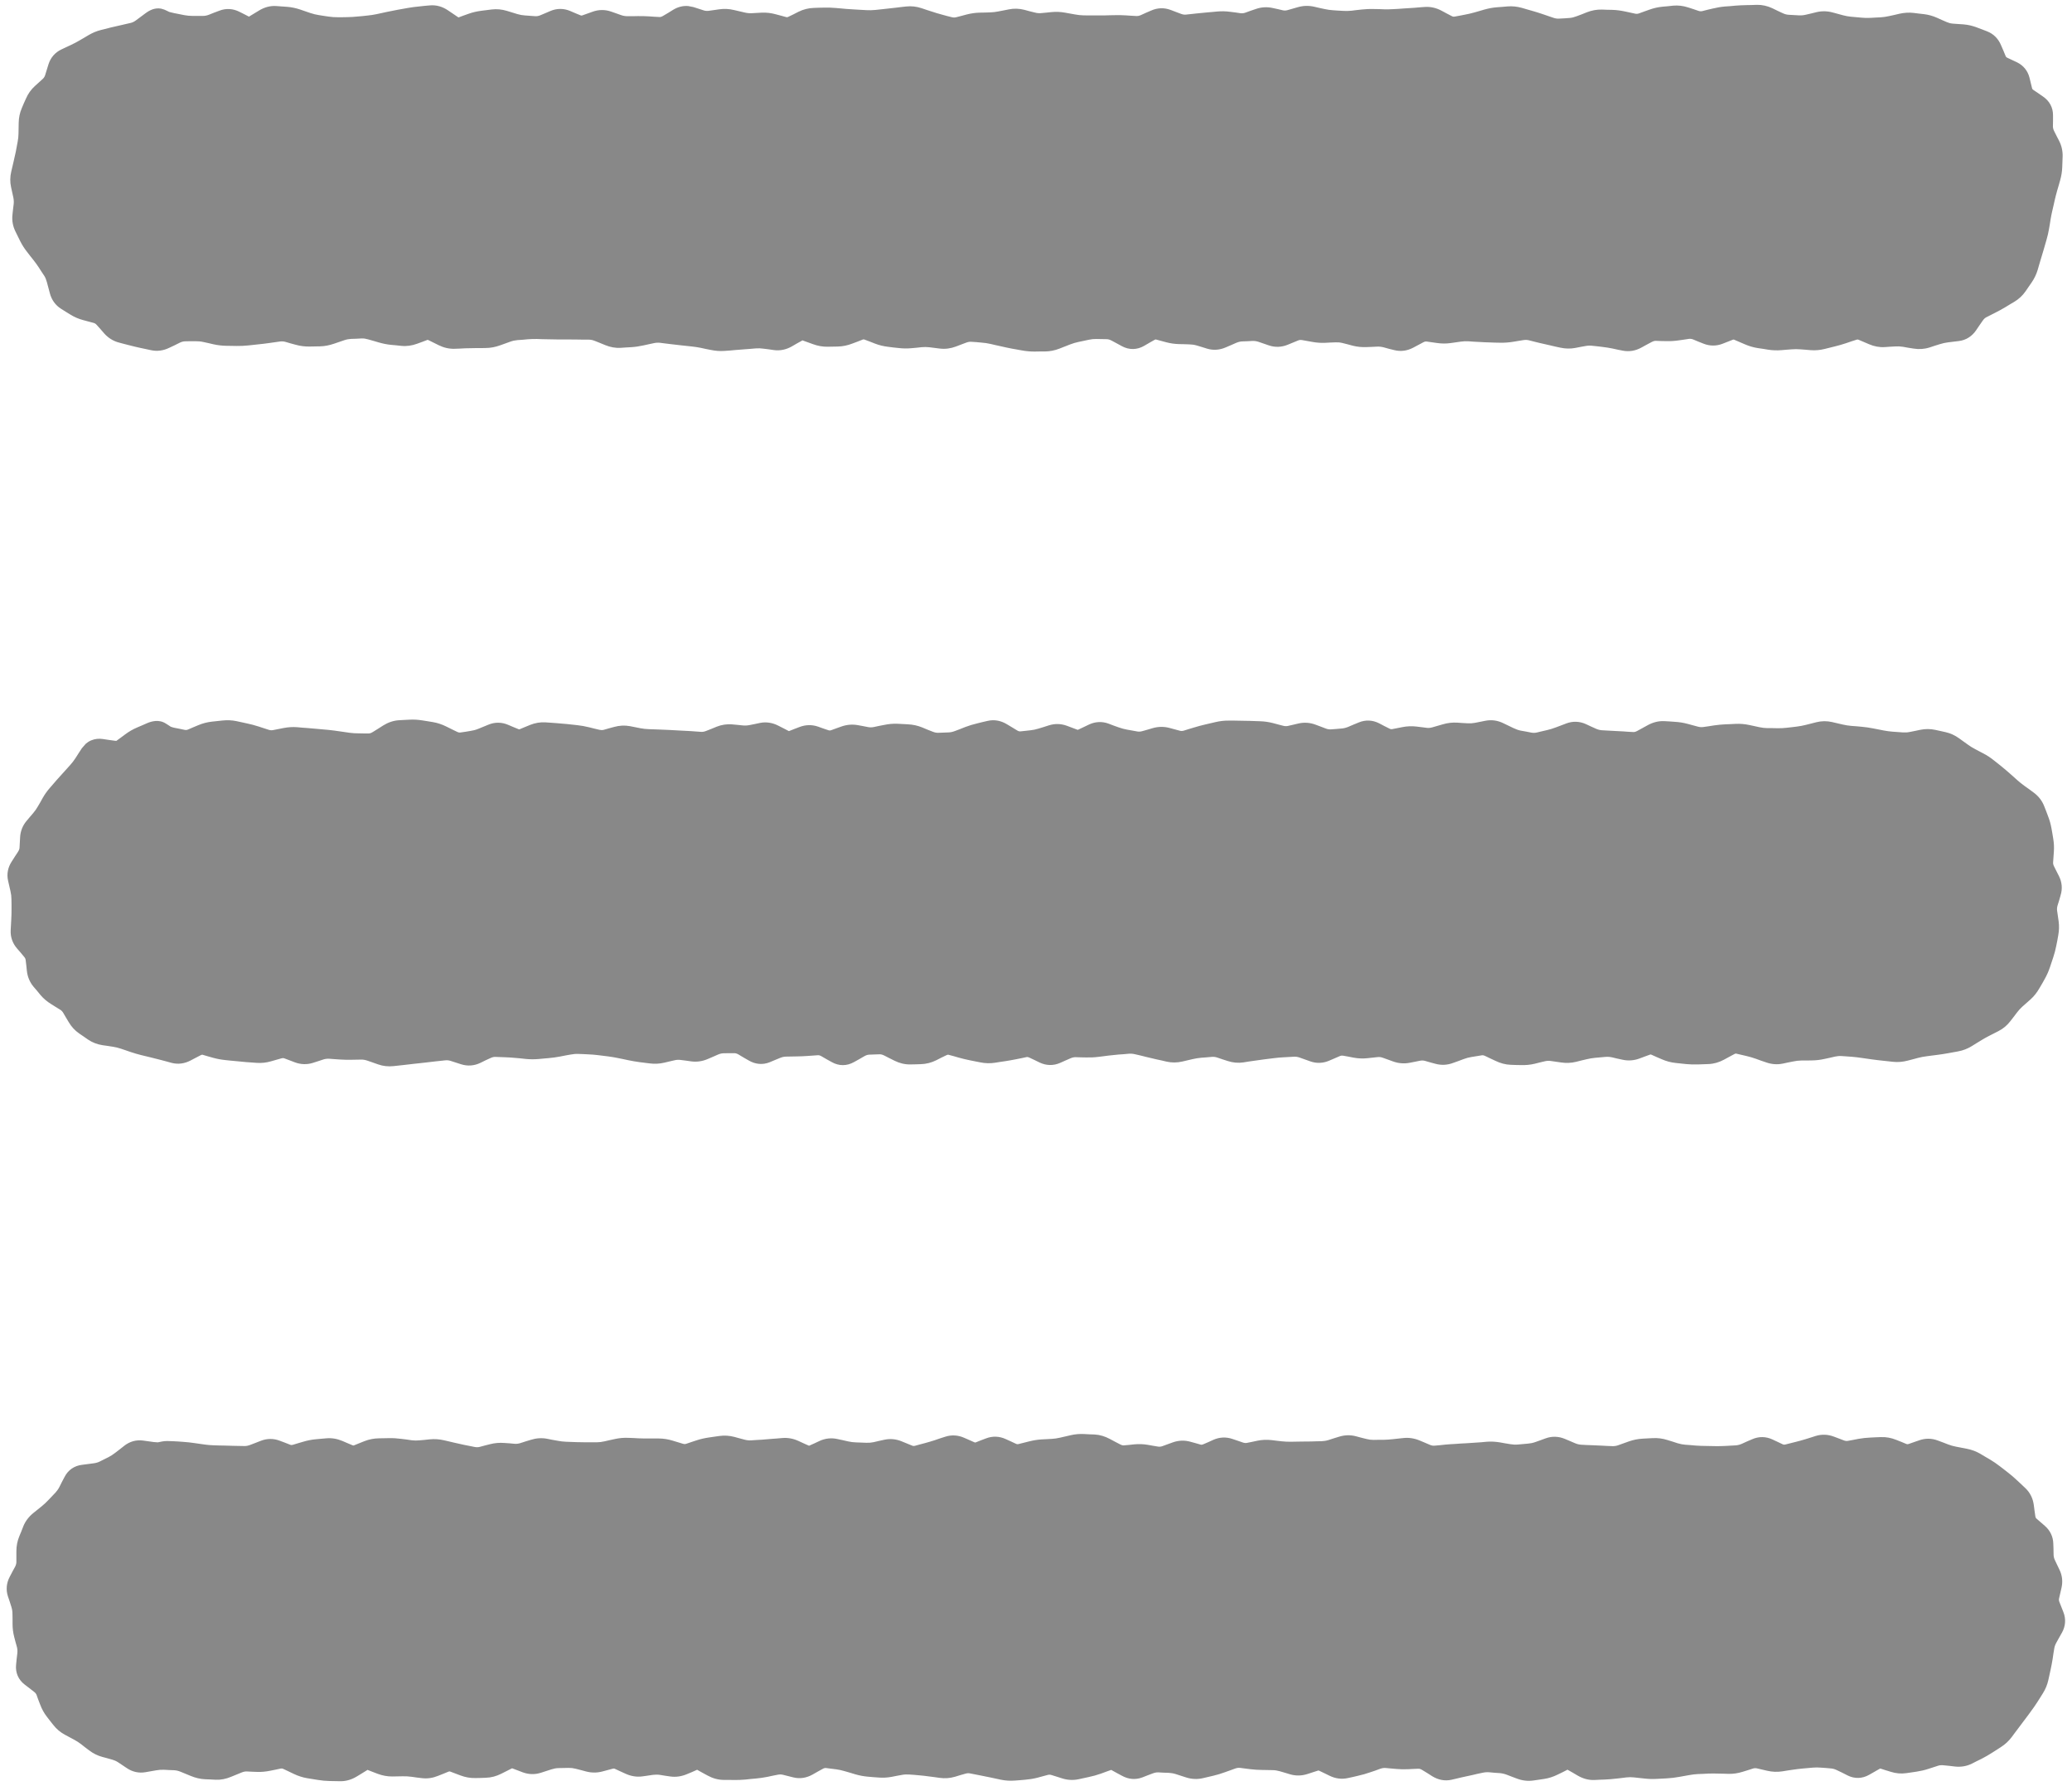 <svg width="87" height="75" viewBox="0 0 87 75" fill="none" xmlns="http://www.w3.org/2000/svg">
<path d="M1 7C1 3.686 3.686 1 7 1H80C83.314 1 86 3.686 86 7V8C86 11.314 83.314 14 80 14H7C3.686 14 1 11.314 1 8V7Z" fill="#888888"/>
<path d="M73.762 0.203C73.991 0.198 74.215 0.25 74.422 0.348L74.637 0.453L74.856 0.555C74.948 0.598 75.031 0.617 75.106 0.621L75.324 0.633L75.539 0.645C75.633 0.65 75.73 0.641 75.828 0.617L76.047 0.566L76.266 0.512C76.493 0.457 76.724 0.462 76.949 0.523L77.168 0.582L77.383 0.641C77.5 0.672 77.616 0.693 77.731 0.703L78.168 0.742C78.289 0.753 78.41 0.757 78.531 0.75L78.746 0.738L78.965 0.727C79.081 0.72 79.198 0.703 79.316 0.676L79.535 0.629L79.75 0.578C79.949 0.533 80.154 0.519 80.356 0.543L80.57 0.57L80.785 0.594C80.978 0.617 81.163 0.671 81.34 0.75L81.539 0.84L81.738 0.926C81.816 0.96 81.899 0.985 81.992 0.992L82.215 1.008L82.441 1.023C82.638 1.039 82.831 1.085 83.016 1.156L83.223 1.234L83.434 1.316C83.713 1.424 83.908 1.632 84.019 1.895L84.117 2.121L84.211 2.348C84.231 2.396 84.251 2.409 84.269 2.418L84.684 2.613C84.955 2.743 85.142 2.97 85.215 3.262L85.324 3.707C85.329 3.727 85.337 3.748 85.379 3.777L85.582 3.914L85.785 4.055C86.047 4.234 86.205 4.508 86.203 4.84V5.07L86.199 5.301C86.199 5.376 86.218 5.441 86.25 5.504L86.352 5.707L86.457 5.91C86.564 6.119 86.615 6.347 86.606 6.582L86.598 6.801L86.59 7.023C86.583 7.211 86.552 7.396 86.5 7.578L86.438 7.797L86.375 8.012C86.336 8.148 86.303 8.282 86.273 8.41L86.227 8.617L86.18 8.82C86.15 8.948 86.123 9.076 86.102 9.203L86.07 9.41L86.035 9.613C86.009 9.771 85.971 9.928 85.926 10.082L85.809 10.488C85.769 10.624 85.726 10.764 85.684 10.906L85.621 11.117L85.559 11.332C85.502 11.524 85.414 11.703 85.301 11.867L85.176 12.047L85.051 12.23C84.926 12.411 84.766 12.559 84.578 12.672L84.387 12.785L84.195 12.902C84.058 12.984 83.92 13.059 83.781 13.129L83.398 13.324C83.357 13.345 83.304 13.386 83.25 13.465L83.109 13.668L82.969 13.875C82.802 14.117 82.556 14.283 82.25 14.32L81.797 14.375C81.676 14.39 81.558 14.417 81.445 14.453L81.231 14.52L81.019 14.59C80.801 14.66 80.574 14.674 80.348 14.637L80.125 14.602L79.902 14.562C79.79 14.544 79.68 14.54 79.574 14.547L79.356 14.559L79.141 14.574C78.911 14.589 78.687 14.544 78.477 14.453L78.039 14.266C78.004 14.251 77.985 14.254 77.961 14.262L77.742 14.332L77.527 14.406C77.371 14.459 77.212 14.504 77.055 14.543L76.617 14.652C76.422 14.701 76.223 14.719 76.023 14.703L75.805 14.684L75.59 14.668C75.472 14.659 75.352 14.658 75.234 14.668L75.016 14.684L74.797 14.703C74.613 14.718 74.429 14.712 74.246 14.684L74.027 14.648L73.812 14.617C73.622 14.588 73.435 14.532 73.254 14.453L73.035 14.359L72.82 14.266C72.802 14.258 72.791 14.258 72.789 14.258C72.787 14.258 72.78 14.256 72.766 14.262L72.328 14.434C72.065 14.536 71.789 14.534 71.527 14.43L71.309 14.344L71.094 14.254C71.025 14.226 70.966 14.223 70.914 14.23L70.699 14.262L70.481 14.293C70.308 14.318 70.134 14.329 69.961 14.324L69.742 14.32L69.523 14.312C69.477 14.311 69.418 14.325 69.34 14.367L69.121 14.484L68.906 14.602C68.671 14.729 68.406 14.778 68.133 14.723L67.914 14.68L67.699 14.633C67.568 14.606 67.436 14.586 67.305 14.57L67.086 14.543L66.867 14.52C66.774 14.508 66.681 14.51 66.586 14.527L66.367 14.566L66.148 14.609C65.938 14.649 65.725 14.644 65.516 14.598L65.297 14.551L65.082 14.5C64.933 14.467 64.782 14.435 64.633 14.398L64.414 14.344L64.199 14.289C64.119 14.269 64.042 14.269 63.965 14.281L63.746 14.316L63.531 14.352C63.357 14.38 63.18 14.394 63.004 14.391L62.785 14.387L62.566 14.379C62.415 14.376 62.261 14.369 62.109 14.359L61.895 14.348L61.676 14.332C61.565 14.325 61.452 14.328 61.34 14.344L61.125 14.375L60.906 14.406C60.715 14.433 60.523 14.43 60.332 14.402L60.113 14.371L59.898 14.34C59.87 14.336 59.829 14.338 59.766 14.371L59.547 14.488L59.332 14.602C59.087 14.73 58.813 14.772 58.535 14.699L58.316 14.645L58.102 14.586C58.004 14.56 57.909 14.55 57.816 14.555L57.598 14.566L57.379 14.574C57.184 14.583 56.991 14.564 56.801 14.516L56.582 14.457L56.363 14.402C56.266 14.378 56.171 14.371 56.078 14.375L55.859 14.383L55.641 14.395C55.458 14.403 55.275 14.389 55.094 14.355L54.656 14.277C54.612 14.27 54.565 14.272 54.504 14.297L54.066 14.477C53.813 14.58 53.543 14.592 53.281 14.504L53.066 14.43L52.848 14.355C52.758 14.325 52.674 14.314 52.594 14.316L52.375 14.328L52.156 14.336C52.08 14.339 51.995 14.358 51.902 14.398L51.688 14.492L51.469 14.586C51.221 14.695 50.952 14.72 50.688 14.641L50.473 14.574L50.254 14.508C50.15 14.477 50.047 14.463 49.949 14.461L49.734 14.453L49.516 14.449C49.33 14.445 49.146 14.419 48.965 14.371L48.746 14.312L48.531 14.254C48.524 14.252 48.518 14.254 48.516 14.254C48.51 14.255 48.496 14.26 48.473 14.273L48.254 14.398L48.039 14.523C47.747 14.692 47.414 14.701 47.113 14.539L46.898 14.422L46.68 14.305C46.595 14.259 46.528 14.243 46.473 14.242L46.254 14.238L46.039 14.234C45.934 14.232 45.827 14.242 45.719 14.266L45.281 14.359C45.165 14.384 45.046 14.418 44.926 14.465L44.488 14.637C44.291 14.714 44.085 14.756 43.875 14.758H43.66L43.441 14.762C43.265 14.763 43.089 14.747 42.914 14.715L42.477 14.637C42.324 14.609 42.172 14.574 42.02 14.539L41.805 14.492L41.586 14.441C41.465 14.413 41.342 14.396 41.223 14.387L41.008 14.367L40.789 14.352C40.722 14.346 40.651 14.356 40.57 14.387L40.352 14.469L40.137 14.551C39.922 14.632 39.694 14.664 39.465 14.637L39.027 14.582C38.918 14.569 38.808 14.568 38.699 14.578L38.48 14.602L38.266 14.621C38.086 14.638 37.906 14.634 37.727 14.613L37.508 14.59L37.289 14.562C37.1 14.541 36.915 14.495 36.734 14.426L36.516 14.34L36.297 14.258C36.27 14.247 36.254 14.247 36.227 14.258L36.008 14.344L35.789 14.426C35.593 14.502 35.388 14.547 35.18 14.551L34.965 14.555L34.746 14.559C34.535 14.562 34.328 14.522 34.129 14.449L33.914 14.371L33.695 14.293L33.691 14.289C33.688 14.291 33.685 14.298 33.68 14.301L33.461 14.422L33.246 14.547C33.019 14.676 32.761 14.737 32.492 14.699L32.277 14.668L32.059 14.641C31.95 14.625 31.842 14.62 31.734 14.629L31.516 14.648L31.301 14.664C31.155 14.676 31.006 14.688 30.859 14.699L30.645 14.719L30.426 14.734C30.234 14.749 30.041 14.734 29.852 14.695L29.633 14.652L29.418 14.605C29.289 14.579 29.16 14.561 29.031 14.547L28.594 14.5C28.447 14.484 28.299 14.467 28.152 14.449L27.934 14.422L27.719 14.395C27.631 14.384 27.54 14.39 27.449 14.41L27.23 14.457L27.016 14.504C26.846 14.541 26.675 14.568 26.504 14.578L26.285 14.59L26.07 14.605C25.845 14.62 25.623 14.578 25.414 14.492L25.195 14.402L24.98 14.316C24.89 14.28 24.807 14.262 24.73 14.262H24.512L24.293 14.258C24.148 14.257 24.004 14.255 23.859 14.254H23.426C23.278 14.253 23.128 14.249 22.98 14.246L22.766 14.242L22.547 14.234C22.419 14.232 22.288 14.236 22.16 14.246L21.945 14.266L21.727 14.281C21.629 14.289 21.527 14.31 21.422 14.348L21.207 14.426L20.988 14.504C20.794 14.574 20.592 14.612 20.387 14.613L20.168 14.617H19.949C19.811 14.618 19.673 14.619 19.535 14.625L19.316 14.637L19.098 14.645C18.86 14.654 18.633 14.6 18.422 14.496L18.203 14.387L17.988 14.281C17.978 14.276 17.969 14.274 17.965 14.273L17.961 14.27C17.96 14.27 17.952 14.271 17.945 14.273L17.73 14.355L17.512 14.434C17.3 14.512 17.077 14.546 16.852 14.523L16.637 14.5L16.418 14.48C16.241 14.463 16.064 14.426 15.891 14.375L15.676 14.312L15.457 14.25C15.362 14.222 15.272 14.208 15.184 14.211L14.965 14.223L14.746 14.23C14.653 14.234 14.557 14.251 14.457 14.285L14.02 14.434C13.829 14.499 13.633 14.539 13.434 14.543L13.215 14.547L13 14.551C12.804 14.555 12.609 14.53 12.418 14.477L12.199 14.418L11.984 14.355C11.904 14.333 11.828 14.329 11.754 14.34L11.316 14.402C11.167 14.424 11.017 14.441 10.867 14.457L10.43 14.504C10.265 14.521 10.099 14.53 9.934 14.527L9.719 14.523L9.5 14.52C9.321 14.517 9.142 14.496 8.965 14.457L8.746 14.406L8.531 14.359C8.423 14.335 8.313 14.327 8.207 14.328H7.992L7.773 14.332C7.712 14.333 7.636 14.347 7.547 14.391L7.328 14.5L7.105 14.605C6.866 14.722 6.603 14.762 6.336 14.703L6.117 14.656L5.895 14.609C5.741 14.576 5.588 14.539 5.438 14.5L5.223 14.445L5.004 14.387C4.755 14.323 4.543 14.189 4.375 14L4.219 13.82L4.059 13.641C4.015 13.591 3.973 13.57 3.93 13.559L3.492 13.441C3.298 13.39 3.115 13.31 2.945 13.203L2.754 13.086L2.562 12.965C2.321 12.812 2.165 12.584 2.094 12.316L1.969 11.848C1.939 11.736 1.902 11.648 1.859 11.582L1.742 11.406L1.629 11.23C1.562 11.127 1.487 11.025 1.406 10.922L1.27 10.75L1.137 10.578C1.025 10.436 0.925 10.281 0.844 10.117L0.648 9.719C0.539 9.499 0.496 9.259 0.523 9.016L0.547 8.793L0.574 8.57C0.585 8.474 0.578 8.379 0.559 8.289L0.465 7.859C0.417 7.641 0.421 7.42 0.473 7.203L0.523 6.988L0.574 6.77C0.607 6.633 0.638 6.499 0.664 6.367L0.703 6.156L0.742 5.949C0.763 5.841 0.776 5.726 0.777 5.605L0.785 5.16C0.788 4.947 0.83 4.739 0.914 4.543L1 4.34L1.09 4.141C1.176 3.939 1.302 3.761 1.465 3.613L1.633 3.461L1.797 3.312C1.837 3.276 1.872 3.227 1.895 3.156L2.035 2.703C2.123 2.423 2.31 2.201 2.582 2.074L2.996 1.879C3.12 1.821 3.236 1.759 3.344 1.695L3.531 1.586L3.715 1.477C3.88 1.379 4.056 1.305 4.242 1.258L4.453 1.207L4.66 1.152C4.803 1.117 4.946 1.086 5.086 1.055L5.492 0.961C5.548 0.948 5.622 0.919 5.707 0.855L5.902 0.711L6.102 0.562C6.188 0.498 6.292 0.431 6.41 0.391C6.5 0.36 6.628 0.337 6.766 0.363L6.906 0.406L7.008 0.453L7.105 0.5C7.105 0.5 7.112 0.501 7.121 0.504C7.131 0.507 7.146 0.511 7.164 0.516C7.201 0.526 7.25 0.539 7.312 0.551L7.531 0.594L7.746 0.637C7.86 0.659 7.974 0.668 8.086 0.668H8.523C8.602 0.668 8.686 0.653 8.777 0.617L8.992 0.531L9.211 0.449C9.496 0.338 9.789 0.361 10.055 0.496L10.273 0.605L10.453 0.699L10.652 0.578L10.871 0.445C11.09 0.311 11.339 0.234 11.605 0.254L11.82 0.27L12.039 0.285C12.228 0.299 12.415 0.337 12.598 0.398L12.816 0.473L13.031 0.547C13.15 0.587 13.268 0.615 13.383 0.633L13.602 0.668L13.816 0.699C13.934 0.717 14.055 0.724 14.172 0.723H14.387L14.605 0.719C14.736 0.717 14.866 0.708 14.996 0.695L15.215 0.676L15.434 0.652C15.559 0.64 15.686 0.621 15.812 0.594L16.031 0.547L16.246 0.5C16.397 0.468 16.549 0.437 16.699 0.41L17.137 0.332C17.294 0.304 17.452 0.285 17.609 0.27L17.824 0.246L18.043 0.227C18.326 0.199 18.587 0.284 18.809 0.434L19.023 0.578L19.242 0.727L19.246 0.734L19.445 0.66L19.664 0.582C19.841 0.518 20.024 0.476 20.207 0.453L20.422 0.426L20.641 0.398C20.858 0.371 21.075 0.393 21.285 0.457L21.5 0.523L21.719 0.59C21.828 0.623 21.935 0.641 22.039 0.648L22.477 0.68C22.538 0.684 22.608 0.674 22.688 0.641L22.902 0.551L23.121 0.457C23.39 0.346 23.674 0.348 23.941 0.461L24.16 0.555L24.379 0.645C24.409 0.657 24.423 0.657 24.445 0.648L24.883 0.492C25.135 0.401 25.398 0.397 25.652 0.484L25.867 0.559L26.086 0.637C26.18 0.669 26.268 0.681 26.352 0.68H26.57L26.785 0.676C26.942 0.674 27.101 0.678 27.258 0.688L27.477 0.703L27.695 0.715C27.724 0.716 27.768 0.711 27.84 0.668L28.059 0.539L28.273 0.406C28.463 0.292 28.678 0.235 28.898 0.254L29.117 0.297L29.555 0.438C29.63 0.461 29.699 0.463 29.766 0.453L29.984 0.422L30.199 0.391C30.409 0.36 30.618 0.372 30.824 0.422L31.043 0.473L31.258 0.523C31.358 0.548 31.458 0.559 31.555 0.555L31.77 0.543L31.988 0.531C32.188 0.522 32.388 0.548 32.582 0.602L32.801 0.66L33.016 0.719C33.033 0.724 33.054 0.728 33.098 0.707L33.316 0.602L33.531 0.492C33.734 0.393 33.951 0.337 34.176 0.332L34.395 0.324L34.609 0.32C34.773 0.316 34.938 0.321 35.102 0.336L35.32 0.355L35.535 0.375C35.674 0.387 35.814 0.395 35.953 0.402L36.172 0.414L36.387 0.426C36.506 0.432 36.627 0.43 36.746 0.418L36.965 0.395L37.609 0.324L37.828 0.297L38.043 0.273C38.264 0.248 38.484 0.273 38.695 0.344L38.914 0.418L39.133 0.488C39.267 0.533 39.402 0.574 39.535 0.609L39.75 0.668L39.969 0.723C40.031 0.739 40.09 0.739 40.152 0.723L40.367 0.668L40.586 0.609C40.767 0.562 40.952 0.536 41.137 0.531L41.352 0.527L41.57 0.52C41.685 0.517 41.801 0.504 41.918 0.48L42.137 0.438L42.352 0.395C42.573 0.349 42.797 0.356 43.016 0.414L43.234 0.473L43.453 0.527C43.541 0.551 43.624 0.559 43.707 0.551L43.926 0.531L44.145 0.508C44.335 0.489 44.526 0.497 44.715 0.531L45.152 0.609C45.27 0.631 45.387 0.643 45.504 0.645L45.723 0.648H46.355L46.574 0.641L46.789 0.637C46.949 0.633 47.11 0.634 47.27 0.645L47.488 0.66L47.703 0.672C47.761 0.676 47.828 0.668 47.906 0.633L48.121 0.535L48.34 0.441C48.602 0.325 48.885 0.315 49.156 0.418L49.371 0.5L49.59 0.582C49.666 0.611 49.735 0.62 49.797 0.613L50.012 0.59L50.23 0.566C50.377 0.551 50.525 0.537 50.672 0.523L50.887 0.504L51.105 0.484C51.289 0.467 51.474 0.471 51.656 0.496L51.871 0.523L52.09 0.555C52.152 0.563 52.219 0.557 52.293 0.531L52.508 0.453L52.727 0.379C52.957 0.298 53.197 0.282 53.438 0.336L53.656 0.383L53.871 0.434C53.933 0.447 53.993 0.444 54.059 0.426L54.496 0.301C54.719 0.237 54.949 0.23 55.176 0.281L55.395 0.332L55.613 0.379C55.733 0.406 55.851 0.422 55.969 0.43L56.188 0.445L56.402 0.457C56.518 0.464 56.634 0.462 56.75 0.449L56.969 0.422L57.188 0.398C57.355 0.379 57.523 0.374 57.691 0.379L57.91 0.383L58.125 0.391C58.255 0.394 58.386 0.391 58.516 0.383L58.734 0.371L58.953 0.355C59.095 0.347 59.237 0.339 59.379 0.328L59.594 0.309L59.812 0.293C60.063 0.273 60.302 0.331 60.52 0.445L60.738 0.562L60.957 0.676C61.013 0.705 61.045 0.703 61.066 0.699L61.281 0.66L61.5 0.617C61.63 0.593 61.76 0.564 61.891 0.527L62.109 0.465L62.324 0.402C62.499 0.353 62.677 0.319 62.855 0.305L63.074 0.289L63.293 0.27C63.5 0.253 63.706 0.275 63.906 0.332L64.121 0.395L64.34 0.457C64.493 0.501 64.648 0.549 64.801 0.602L65.016 0.676L65.234 0.75C65.319 0.779 65.398 0.787 65.473 0.781L65.688 0.77L65.906 0.754C65.998 0.747 66.094 0.723 66.195 0.684L66.414 0.602L66.629 0.516C66.832 0.437 67.045 0.396 67.262 0.402L67.481 0.41L67.695 0.414C67.872 0.419 68.048 0.443 68.223 0.48L68.66 0.574C68.71 0.585 68.76 0.584 68.82 0.562L69.035 0.484L69.254 0.406C69.435 0.341 69.62 0.299 69.809 0.281L70.027 0.262L70.246 0.238C70.462 0.218 70.676 0.245 70.883 0.312L71.102 0.383L71.32 0.457C71.378 0.476 71.429 0.477 71.481 0.465L71.695 0.41L71.914 0.359C72.083 0.318 72.254 0.288 72.426 0.273L72.644 0.258L72.859 0.238C73.015 0.225 73.172 0.218 73.328 0.215L73.543 0.211L73.762 0.203ZM73.566 1.207L73.348 1.215C73.214 1.218 73.079 1.223 72.945 1.234L72.727 1.254L72.508 1.27C72.39 1.28 72.272 1.299 72.152 1.328L71.715 1.438C71.478 1.495 71.239 1.482 71.008 1.406L70.789 1.336L70.57 1.262C70.488 1.235 70.412 1.228 70.34 1.234L70.121 1.254L69.906 1.277C69.805 1.287 69.698 1.309 69.59 1.348L69.375 1.426L69.156 1.504C68.927 1.586 68.686 1.603 68.445 1.551L68.227 1.504L68.012 1.457C67.896 1.432 67.781 1.417 67.668 1.414L67.449 1.406L67.234 1.402C67.162 1.4 67.082 1.412 66.996 1.445L66.559 1.617C66.37 1.69 66.175 1.736 65.977 1.75L65.762 1.766L65.543 1.781C65.327 1.797 65.115 1.766 64.91 1.695L64.691 1.621L64.477 1.547C64.34 1.5 64.202 1.457 64.066 1.418L63.629 1.293C63.54 1.268 63.454 1.259 63.371 1.266L63.156 1.285L62.938 1.301C62.826 1.31 62.712 1.331 62.598 1.363L62.383 1.426L62.164 1.488C62.005 1.534 61.844 1.571 61.684 1.602L61.469 1.641L61.25 1.684C60.981 1.734 60.721 1.682 60.488 1.559L60.27 1.445L60.055 1.328C59.983 1.29 59.929 1.286 59.891 1.289L59.676 1.305L59.457 1.324C59.309 1.336 59.16 1.346 59.012 1.355L58.797 1.367L58.578 1.383C58.418 1.393 58.258 1.395 58.098 1.391L57.883 1.383L57.664 1.375C57.543 1.372 57.422 1.377 57.301 1.391L57.082 1.418L56.863 1.441C56.69 1.461 56.514 1.468 56.34 1.457L56.125 1.441L55.906 1.43C55.735 1.419 55.564 1.393 55.395 1.355L55.176 1.305L54.957 1.258C54.895 1.244 54.835 1.243 54.77 1.262L54.551 1.324L54.336 1.387C54.112 1.451 53.88 1.462 53.652 1.41L53.434 1.359L53.219 1.309C53.169 1.297 53.118 1.299 53.059 1.32L52.84 1.398L52.625 1.477C52.409 1.553 52.181 1.578 51.953 1.547L51.738 1.516L51.52 1.484C51.412 1.47 51.306 1.471 51.199 1.48L50.98 1.5L50.766 1.52C50.623 1.533 50.479 1.548 50.336 1.562L50.117 1.586L49.898 1.605C49.671 1.629 49.447 1.597 49.234 1.516L49.016 1.434L48.801 1.352C48.789 1.347 48.781 1.344 48.777 1.344C48.775 1.344 48.765 1.347 48.746 1.355L48.527 1.449L48.309 1.547C48.097 1.64 47.873 1.687 47.641 1.672L47.422 1.656L47.207 1.645C47.077 1.636 46.946 1.634 46.816 1.637L46.598 1.641L46.379 1.648H45.707L45.492 1.645C45.319 1.642 45.145 1.625 44.973 1.594L44.754 1.555L44.539 1.516C44.439 1.498 44.34 1.494 44.242 1.504L44.023 1.523L43.809 1.547C43.603 1.567 43.396 1.549 43.195 1.496L42.758 1.379C42.687 1.36 42.619 1.357 42.551 1.371L42.336 1.418L42.117 1.461C41.944 1.496 41.769 1.515 41.594 1.52L41.375 1.527L41.16 1.531C41.056 1.534 40.948 1.55 40.84 1.578L40.621 1.633L40.406 1.691C40.178 1.751 39.943 1.751 39.715 1.691L39.5 1.633L39.281 1.578C39.125 1.537 38.968 1.49 38.812 1.438L38.594 1.363L38.379 1.293C38.3 1.267 38.228 1.258 38.16 1.266L37.941 1.293L37.727 1.316C37.58 1.333 37.432 1.352 37.285 1.367L37.066 1.387L36.852 1.41C36.681 1.428 36.507 1.435 36.336 1.426L36.121 1.414L35.902 1.402C35.751 1.395 35.6 1.384 35.449 1.371L35.012 1.332C34.886 1.321 34.758 1.317 34.633 1.32L34.418 1.324L34.199 1.332C34.135 1.334 34.06 1.348 33.973 1.391L33.754 1.5L33.539 1.605C33.293 1.726 33.022 1.759 32.75 1.684L32.531 1.625L32.312 1.562C32.218 1.536 32.124 1.527 32.035 1.531L31.82 1.543L31.602 1.551C31.408 1.56 31.217 1.542 31.027 1.496L30.809 1.445L30.59 1.391C30.506 1.371 30.424 1.367 30.344 1.379L30.129 1.414L29.91 1.445C29.688 1.478 29.464 1.458 29.25 1.391L29.035 1.32L28.816 1.25C28.812 1.252 28.803 1.257 28.789 1.266L28.57 1.395L28.355 1.527C28.139 1.657 27.894 1.731 27.633 1.715L27.414 1.699L27.195 1.688C27.063 1.679 26.929 1.674 26.797 1.676L26.582 1.68H26.363C26.157 1.682 25.954 1.65 25.758 1.582L25.543 1.504L25.324 1.43C25.288 1.417 25.261 1.416 25.223 1.43L25.004 1.512L24.789 1.59C24.523 1.686 24.247 1.675 23.988 1.566L23.77 1.477L23.555 1.383C23.538 1.376 23.528 1.375 23.527 1.375C23.525 1.375 23.517 1.377 23.504 1.383L23.285 1.473L23.07 1.562C22.86 1.65 22.638 1.691 22.41 1.676L22.191 1.66L21.973 1.648C21.788 1.636 21.605 1.602 21.426 1.547L21.207 1.477L20.992 1.41C20.912 1.386 20.838 1.382 20.766 1.391L20.328 1.445C20.222 1.459 20.112 1.483 20 1.523L19.785 1.602L19.566 1.68C19.25 1.793 18.94 1.727 18.684 1.555L18.465 1.41L18.25 1.262C18.181 1.216 18.148 1.218 18.141 1.219L17.926 1.242L17.707 1.266C17.575 1.279 17.441 1.297 17.309 1.32L17.094 1.355L16.875 1.395C16.736 1.419 16.596 1.447 16.457 1.477L16.238 1.523L16.023 1.57C15.861 1.605 15.695 1.632 15.531 1.648L15.316 1.668L15.098 1.691C14.939 1.707 14.78 1.716 14.621 1.719L14.402 1.723H14.184C14.011 1.725 13.839 1.714 13.668 1.688L13.449 1.656L13.23 1.621C13.056 1.594 12.882 1.554 12.711 1.496L12.496 1.422L12.277 1.348C12.17 1.311 12.066 1.289 11.965 1.281L11.75 1.266L11.531 1.25C11.508 1.248 11.466 1.253 11.395 1.297L11.176 1.43L10.961 1.562C10.676 1.738 10.344 1.763 10.035 1.605L9.816 1.496L9.602 1.387C9.593 1.382 9.585 1.38 9.582 1.379L9.578 1.375L9.574 1.379L9.355 1.465L9.141 1.551C8.942 1.628 8.735 1.668 8.523 1.668H8.086C7.909 1.668 7.733 1.651 7.559 1.617L7.121 1.531C6.969 1.502 6.814 1.466 6.691 1.41L6.656 1.391L6.5 1.512L6.301 1.656C6.123 1.789 5.926 1.889 5.711 1.938L5.508 1.984L5.305 2.027C5.174 2.057 5.041 2.091 4.906 2.125L4.695 2.176L4.488 2.23C4.396 2.254 4.308 2.287 4.227 2.336L4.043 2.445L3.855 2.555C3.717 2.637 3.571 2.714 3.418 2.785L3.004 2.98L2.996 2.984C2.995 2.987 2.991 2.991 2.988 3L2.848 3.453C2.776 3.685 2.65 3.891 2.469 4.055L2.301 4.203L2.137 4.355C2.079 4.408 2.036 4.465 2.008 4.531L1.836 4.938C1.804 5.011 1.786 5.088 1.785 5.172L1.777 5.617C1.775 5.794 1.76 5.971 1.727 6.141L1.684 6.348L1.645 6.559C1.616 6.705 1.583 6.854 1.547 7.004L1.496 7.219L1.445 7.438C1.429 7.508 1.426 7.575 1.441 7.645L1.488 7.859L1.535 8.078C1.578 8.276 1.589 8.477 1.566 8.68L1.543 8.902L1.516 9.129C1.51 9.183 1.52 9.228 1.543 9.273L1.641 9.473L1.742 9.672C1.793 9.775 1.853 9.87 1.922 9.957L2.059 10.129L2.191 10.301C2.291 10.427 2.384 10.557 2.469 10.688L2.695 11.039C2.804 11.206 2.884 11.391 2.938 11.59L3.062 12.059C3.074 12.102 3.086 12.11 3.098 12.117L3.289 12.238L3.477 12.359C3.56 12.412 3.65 12.451 3.746 12.477L3.965 12.531L4.184 12.59C4.431 12.655 4.641 12.792 4.809 12.98L4.965 13.156L5.125 13.336C5.169 13.385 5.209 13.407 5.25 13.418L5.469 13.477L5.688 13.531C5.827 13.567 5.968 13.598 6.109 13.629L6.332 13.68L6.551 13.727C6.579 13.733 6.613 13.734 6.668 13.707L6.891 13.602L7.109 13.492C7.314 13.392 7.534 13.335 7.762 13.332L7.98 13.328H8.195C8.379 13.326 8.565 13.343 8.746 13.383L8.965 13.43L9.18 13.48C9.293 13.505 9.405 13.518 9.516 13.52L9.734 13.523L9.949 13.527C10.074 13.529 10.2 13.521 10.324 13.508L10.543 13.484L10.758 13.461C10.897 13.446 11.037 13.43 11.176 13.41L11.613 13.348C11.829 13.317 12.044 13.332 12.254 13.391L12.469 13.453L12.688 13.516C12.787 13.543 12.883 13.553 12.977 13.551L13.195 13.547L13.41 13.543C13.501 13.541 13.596 13.522 13.695 13.488L13.914 13.414L14.129 13.34C14.317 13.275 14.511 13.238 14.707 13.23L15.145 13.215C15.345 13.207 15.544 13.232 15.738 13.289L15.957 13.352L16.172 13.418C16.288 13.452 16.406 13.473 16.52 13.484L16.734 13.504L16.953 13.527C17.018 13.534 17.086 13.525 17.164 13.496L17.383 13.418L17.598 13.336C17.878 13.232 18.168 13.254 18.43 13.383L18.648 13.492L18.863 13.598C18.942 13.636 19.007 13.647 19.059 13.645L19.273 13.637L19.492 13.629C19.643 13.623 19.794 13.618 19.945 13.617H20.164L20.379 13.613C20.463 13.613 20.554 13.601 20.648 13.566L20.867 13.484L21.082 13.406C21.267 13.34 21.456 13.3 21.648 13.285L21.867 13.266L22.082 13.25C22.244 13.237 22.409 13.231 22.57 13.234L22.785 13.242L23.004 13.246C23.146 13.249 23.288 13.253 23.43 13.254H23.867C24.012 13.255 24.156 13.257 24.301 13.258L24.52 13.262H24.738C24.951 13.264 25.157 13.31 25.355 13.391L25.574 13.477L25.793 13.566C25.873 13.599 25.944 13.609 26.008 13.605L26.223 13.594L26.441 13.578C26.56 13.571 26.68 13.554 26.801 13.527L27.02 13.48L27.234 13.434C27.434 13.39 27.638 13.378 27.84 13.402L28.055 13.43L28.273 13.457C28.415 13.474 28.557 13.493 28.699 13.508L28.918 13.527L29.137 13.551C29.297 13.568 29.457 13.596 29.617 13.629L29.836 13.672L30.055 13.719C30.154 13.739 30.254 13.746 30.352 13.738L30.566 13.719L30.785 13.703C30.928 13.692 31.072 13.68 31.215 13.668L31.434 13.652L31.652 13.633C31.834 13.618 32.018 13.623 32.199 13.648L32.414 13.68L32.633 13.711C32.654 13.714 32.688 13.711 32.75 13.676L32.969 13.555L33.188 13.43C33.448 13.282 33.745 13.244 34.039 13.352L34.258 13.434L34.477 13.512C34.567 13.545 34.651 13.56 34.73 13.559L34.945 13.555L35.164 13.551C35.245 13.549 35.332 13.533 35.426 13.496L35.645 13.41L35.859 13.328C36.12 13.226 36.395 13.224 36.656 13.324L36.875 13.41L37.094 13.492C37.202 13.534 37.306 13.559 37.406 13.57L37.621 13.598L37.84 13.621C37.951 13.634 38.061 13.635 38.172 13.625L38.391 13.605L38.605 13.582C38.786 13.565 38.968 13.568 39.148 13.59L39.363 13.617L39.582 13.645C39.642 13.652 39.707 13.645 39.781 13.617L39.996 13.531L40.215 13.449C40.424 13.37 40.644 13.338 40.867 13.355L41.086 13.371L41.301 13.387C41.471 13.4 41.641 13.426 41.809 13.465L42.246 13.566C42.383 13.598 42.52 13.627 42.656 13.652L43.094 13.73C43.208 13.751 43.321 13.763 43.434 13.762L43.652 13.758H43.867C43.947 13.757 44.033 13.743 44.125 13.707L44.562 13.535C44.731 13.469 44.902 13.416 45.074 13.379L45.289 13.332L45.508 13.285C45.69 13.246 45.874 13.231 46.059 13.234L46.273 13.238L46.492 13.242C46.727 13.247 46.951 13.311 47.156 13.422L47.375 13.543L47.559 13.641L47.754 13.531L47.973 13.406C48.217 13.265 48.497 13.213 48.785 13.289L49.004 13.348L49.219 13.402C49.327 13.431 49.435 13.447 49.539 13.449L49.758 13.453L49.973 13.461C50.164 13.465 50.357 13.495 50.543 13.551L50.758 13.617L50.977 13.68C51.002 13.687 51.025 13.69 51.066 13.672L51.285 13.578L51.5 13.48C51.697 13.394 51.904 13.344 52.117 13.336L52.555 13.32C52.763 13.312 52.969 13.343 53.168 13.41L53.387 13.484L53.602 13.555C53.629 13.564 53.651 13.566 53.688 13.551L53.906 13.461L54.121 13.371C54.348 13.278 54.591 13.249 54.836 13.293L55.055 13.332L55.273 13.375C55.381 13.395 55.488 13.4 55.594 13.395L55.812 13.383L56.027 13.375C56.223 13.366 56.418 13.385 56.609 13.434L56.828 13.488L57.047 13.547C57.145 13.572 57.242 13.579 57.336 13.574L57.551 13.566L57.77 13.555C57.967 13.546 58.163 13.567 58.355 13.617L58.574 13.676L58.789 13.734C58.801 13.738 58.819 13.742 58.863 13.719L59.082 13.602L59.301 13.488C59.527 13.369 59.778 13.314 60.039 13.352L60.258 13.383L60.473 13.414C60.571 13.428 60.671 13.428 60.77 13.414L60.988 13.387L61.203 13.355C61.381 13.331 61.56 13.325 61.738 13.336L61.957 13.348L62.176 13.363C62.313 13.372 62.452 13.376 62.59 13.379L62.805 13.387L63.023 13.391C63.137 13.393 63.252 13.382 63.367 13.363L63.582 13.328L63.801 13.293C64.014 13.258 64.228 13.268 64.438 13.32L64.656 13.371L64.871 13.426C65.012 13.461 65.156 13.492 65.297 13.523L65.512 13.574L65.731 13.621C65.81 13.639 65.887 13.639 65.965 13.625L66.184 13.586L66.402 13.543C66.596 13.507 66.793 13.5 66.988 13.523L67.207 13.551L67.422 13.578C67.58 13.597 67.74 13.624 67.898 13.656L68.113 13.699L68.332 13.742C68.349 13.746 68.375 13.748 68.43 13.719L68.867 13.484C69.078 13.371 69.308 13.306 69.551 13.312L69.769 13.32L69.984 13.324C70.1 13.327 70.219 13.322 70.336 13.305L70.555 13.273L70.769 13.242C71.007 13.207 71.244 13.24 71.465 13.328L71.68 13.414L71.898 13.5C71.925 13.511 71.939 13.51 71.965 13.5L72.184 13.414L72.402 13.332C72.672 13.227 72.951 13.234 73.215 13.348L73.652 13.535C73.761 13.582 73.865 13.614 73.965 13.629L74.18 13.66L74.398 13.695C74.505 13.712 74.613 13.716 74.719 13.707L74.934 13.688L75.152 13.672C75.324 13.658 75.496 13.658 75.668 13.672L75.887 13.688L76.102 13.703C76.191 13.71 76.285 13.703 76.379 13.68L76.594 13.629L76.812 13.574C76.944 13.542 77.078 13.501 77.211 13.457L77.426 13.387L77.644 13.312C77.91 13.224 78.184 13.238 78.438 13.348L78.652 13.441L78.871 13.535C78.949 13.569 79.015 13.578 79.074 13.574L79.293 13.562L79.512 13.547C79.696 13.535 79.882 13.548 80.066 13.578L80.512 13.648C80.582 13.66 80.648 13.658 80.715 13.637L80.93 13.566L81.141 13.5C81.314 13.445 81.494 13.405 81.676 13.383L81.902 13.355L82.129 13.324C82.132 13.321 82.137 13.315 82.144 13.305L82.289 13.102L82.43 12.895C82.564 12.701 82.736 12.537 82.949 12.43L83.141 12.336L83.332 12.238C83.448 12.179 83.566 12.113 83.684 12.043L83.875 11.93L84.066 11.812C84.132 11.773 84.184 11.725 84.227 11.664L84.356 11.48L84.481 11.297C84.533 11.22 84.575 11.137 84.602 11.047L84.664 10.832L84.727 10.621C84.768 10.48 84.808 10.341 84.848 10.207L84.91 10.004L84.969 9.801C85.003 9.686 85.028 9.569 85.047 9.453L85.117 9.039C85.141 8.892 85.17 8.744 85.203 8.598L85.25 8.395L85.297 8.188C85.33 8.041 85.37 7.891 85.414 7.738L85.477 7.52L85.539 7.305C85.57 7.198 85.586 7.091 85.59 6.984L85.598 6.762L85.606 6.543C85.608 6.484 85.598 6.424 85.566 6.363L85.461 6.164L85.359 5.961C85.253 5.753 85.198 5.526 85.199 5.293L85.203 5.062V4.863L85.019 4.738L84.816 4.602C84.588 4.446 84.424 4.225 84.356 3.949L84.297 3.727L84.242 3.512L84.047 3.418L83.84 3.32C83.583 3.198 83.401 2.992 83.293 2.738L83.195 2.512L83.102 2.285C83.093 2.265 83.084 2.257 83.082 2.254C83.082 2.254 83.078 2.252 83.074 2.25L82.867 2.168L82.656 2.09C82.562 2.054 82.464 2.031 82.363 2.023L82.141 2.004L81.914 1.988C81.71 1.972 81.514 1.923 81.328 1.84L81.129 1.75L80.934 1.66C80.849 1.622 80.76 1.601 80.668 1.59L80.453 1.562L80.238 1.539C80.153 1.529 80.064 1.534 79.973 1.555L79.758 1.602L79.539 1.652C79.367 1.691 79.193 1.717 79.019 1.727L78.801 1.738L78.586 1.75C78.417 1.759 78.247 1.753 78.078 1.738L77.859 1.719L77.644 1.699C77.469 1.684 77.294 1.652 77.121 1.605L76.902 1.547L76.688 1.488C76.623 1.471 76.562 1.469 76.5 1.484L76.281 1.539L76.066 1.59C75.875 1.636 75.68 1.655 75.484 1.645L75.266 1.633L75.051 1.621C74.836 1.609 74.627 1.553 74.43 1.461L74.211 1.355L73.996 1.254C73.913 1.215 73.841 1.202 73.781 1.203L73.566 1.207Z" fill="#888888"/>
<path d="M1 37C1 33.686 3.686 31 7 31H80C83.314 31 86 33.686 86 37V38C86 41.314 83.314 44 80 44H7C3.686 44 1 41.314 1 38V37Z" fill="#888888"/>
<path d="M17.738 30.25L17.957 30.285L18.172 30.32C18.371 30.353 18.565 30.419 18.75 30.512L18.969 30.621L19.188 30.727C19.25 30.758 19.291 30.763 19.324 30.758L19.543 30.727L19.758 30.691C19.86 30.676 19.968 30.65 20.078 30.605L20.516 30.426C20.784 30.317 21.066 30.321 21.332 30.434L21.551 30.527L21.77 30.617C21.783 30.623 21.79 30.625 21.793 30.625C21.794 30.625 21.804 30.628 21.82 30.621L22.035 30.531L22.254 30.441C22.463 30.356 22.684 30.317 22.91 30.332L23.348 30.363C23.499 30.373 23.65 30.386 23.801 30.402L24.02 30.426L24.234 30.449C24.403 30.467 24.572 30.498 24.738 30.539L24.957 30.594L25.172 30.645C25.232 30.659 25.29 30.661 25.352 30.645L25.57 30.582L25.789 30.523C26.007 30.463 26.231 30.449 26.453 30.492L26.672 30.535L26.887 30.578C27.006 30.601 27.125 30.613 27.242 30.617L27.68 30.633C27.828 30.638 27.977 30.644 28.125 30.652L28.344 30.664L28.559 30.676C28.705 30.684 28.853 30.69 29 30.699L29.219 30.715L29.434 30.73C29.499 30.735 29.571 30.724 29.652 30.691L29.871 30.605L30.086 30.516C30.299 30.431 30.525 30.396 30.754 30.418L30.973 30.438L31.191 30.461C31.286 30.47 31.38 30.465 31.477 30.445L31.695 30.402L31.914 30.355C32.181 30.302 32.441 30.349 32.676 30.469L32.891 30.578L33.109 30.691C33.119 30.696 33.126 30.698 33.129 30.699C33.13 30.699 33.132 30.697 33.137 30.695L33.355 30.609L33.57 30.527C33.824 30.429 34.093 30.422 34.352 30.512L34.57 30.59L34.789 30.664C34.825 30.677 34.853 30.677 34.891 30.664L35.105 30.586L35.324 30.508C35.548 30.428 35.784 30.406 36.02 30.449L36.234 30.488L36.453 30.531C36.534 30.546 36.614 30.544 36.695 30.527L36.914 30.48L37.133 30.438C37.317 30.399 37.504 30.382 37.691 30.391L37.906 30.402L38.125 30.414C38.331 30.424 38.533 30.468 38.727 30.547L38.941 30.637L39.16 30.723C39.245 30.757 39.321 30.772 39.391 30.77L39.828 30.754C39.913 30.751 40.002 30.732 40.098 30.695L40.316 30.613L40.531 30.527C40.696 30.464 40.864 30.415 41.031 30.375L41.25 30.32L41.469 30.27C41.758 30.202 42.037 30.265 42.277 30.41L42.492 30.539L42.711 30.672C42.778 30.712 42.816 30.713 42.836 30.711L43.055 30.688L43.27 30.664C43.379 30.653 43.492 30.63 43.605 30.594L43.824 30.527L44.043 30.457C44.295 30.378 44.554 30.385 44.801 30.477L45.238 30.641C45.244 30.643 45.248 30.644 45.25 30.645H45.254C45.255 30.645 45.266 30.642 45.285 30.633L45.5 30.531L45.719 30.426C45.978 30.303 46.264 30.283 46.539 30.383L46.754 30.465L46.973 30.543C47.092 30.586 47.209 30.616 47.324 30.637L47.543 30.676L47.758 30.715C47.826 30.727 47.895 30.721 47.969 30.699L48.188 30.637L48.402 30.574C48.634 30.507 48.872 30.504 49.105 30.566L49.543 30.684C49.596 30.698 49.647 30.697 49.703 30.68L49.918 30.613L50.137 30.547C50.291 30.5 50.446 30.458 50.602 30.422L51.039 30.32C51.222 30.277 51.408 30.256 51.594 30.258H51.809L52.027 30.262C52.176 30.263 52.324 30.265 52.473 30.27L52.91 30.285C53.093 30.291 53.274 30.317 53.453 30.363L53.672 30.422L53.887 30.477C53.955 30.494 54.02 30.496 54.086 30.48L54.305 30.43L54.52 30.379C54.764 30.323 55.01 30.343 55.242 30.43L55.461 30.512L55.676 30.594C55.757 30.624 55.831 30.631 55.898 30.625L56.113 30.609L56.332 30.59C56.42 30.583 56.514 30.561 56.613 30.52L56.832 30.426L57.051 30.336C57.337 30.217 57.636 30.233 57.906 30.371L58.121 30.484L58.34 30.594C58.395 30.622 58.426 30.622 58.449 30.617L58.887 30.531C59.082 30.493 59.279 30.484 59.477 30.508L59.695 30.535L59.91 30.562C59.986 30.572 60.066 30.563 60.148 30.539L60.363 30.477L60.582 30.414C60.78 30.356 60.983 30.331 61.188 30.344L61.406 30.359L61.625 30.371C61.725 30.377 61.827 30.372 61.93 30.352L62.148 30.309L62.363 30.266C62.624 30.213 62.88 30.251 63.113 30.363L63.551 30.574C63.659 30.626 63.762 30.661 63.859 30.68L64.078 30.719L64.297 30.762C64.373 30.776 64.449 30.776 64.527 30.758L64.742 30.707L64.961 30.656C65.082 30.629 65.204 30.59 65.328 30.543L65.547 30.461L65.762 30.379C66.034 30.275 66.319 30.284 66.582 30.402L66.801 30.504L67.019 30.602C67.112 30.643 67.197 30.66 67.273 30.664L67.488 30.676L67.707 30.688C67.854 30.695 68.002 30.702 68.148 30.711L68.367 30.727L68.582 30.738C68.619 30.741 68.672 30.732 68.746 30.691L68.961 30.574L69.18 30.453C69.395 30.334 69.635 30.267 69.887 30.281L70.102 30.293L70.32 30.309C70.501 30.319 70.682 30.347 70.859 30.395L71.074 30.453L71.293 30.512C71.373 30.533 71.448 30.538 71.523 30.527L71.742 30.496L71.961 30.461C72.122 30.437 72.284 30.422 72.445 30.414L72.66 30.406L72.879 30.395C73.067 30.386 73.255 30.402 73.441 30.441L73.66 30.488L73.875 30.535C73.989 30.559 74.103 30.572 74.215 30.574H74.434L74.652 30.578C74.774 30.58 74.897 30.573 75.019 30.559L75.234 30.535L75.453 30.508C75.576 30.493 75.7 30.469 75.824 30.438L76.043 30.383L76.258 30.328C76.48 30.271 76.706 30.268 76.93 30.32L77.367 30.422C77.489 30.45 77.61 30.47 77.731 30.48L77.949 30.496L78.164 30.516C78.327 30.53 78.49 30.554 78.652 30.586L79.09 30.672C79.215 30.696 79.341 30.713 79.465 30.723L79.68 30.738L79.898 30.754C79.996 30.761 80.096 30.755 80.195 30.734L80.41 30.691L80.629 30.645C80.839 30.602 81.052 30.602 81.262 30.648L81.477 30.695L81.688 30.742C81.897 30.788 82.088 30.878 82.262 31.004L82.621 31.262C82.72 31.334 82.821 31.397 82.922 31.449L83.106 31.547L83.293 31.645C83.446 31.724 83.588 31.821 83.723 31.93L83.887 32.059L84.051 32.191C84.166 32.284 84.279 32.382 84.391 32.48L84.551 32.621L84.707 32.762C84.8 32.844 84.903 32.926 85.016 33.008L85.203 33.141L85.387 33.277C85.584 33.422 85.738 33.611 85.828 33.84L85.91 34.047L85.988 34.254C86.055 34.423 86.106 34.599 86.137 34.777L86.176 34.996L86.211 35.211C86.243 35.396 86.252 35.583 86.238 35.77L86.207 36.207C86.204 36.255 86.21 36.307 86.242 36.371L86.348 36.582L86.453 36.789C86.578 37.039 86.606 37.314 86.523 37.586L86.461 37.805L86.394 38.02C86.371 38.097 86.365 38.17 86.375 38.242L86.438 38.68C86.465 38.879 86.459 39.08 86.422 39.277L86.383 39.496L86.34 39.711C86.308 39.877 86.265 40.042 86.211 40.203L86.07 40.625C86.013 40.794 85.94 40.957 85.852 41.113L85.742 41.309L85.629 41.5C85.529 41.676 85.405 41.834 85.254 41.969L84.918 42.266C84.831 42.343 84.754 42.431 84.684 42.523L84.551 42.699L84.414 42.875C84.279 43.053 84.11 43.196 83.91 43.297L83.512 43.5C83.393 43.56 83.279 43.626 83.168 43.695L82.981 43.809L82.793 43.926C82.615 44.036 82.421 44.111 82.215 44.148L81.996 44.188L81.781 44.227C81.629 44.254 81.475 44.278 81.324 44.297L81.109 44.324L80.898 44.352C80.778 44.367 80.654 44.389 80.531 44.422L80.316 44.48L80.102 44.535C79.901 44.588 79.698 44.607 79.492 44.586L79.273 44.562L79.059 44.539C78.907 44.523 78.753 44.506 78.602 44.484L78.383 44.453L78.168 44.422C78.035 44.403 77.899 44.385 77.766 44.375L77.551 44.359L77.332 44.344C77.237 44.337 77.141 44.345 77.043 44.367L76.824 44.418L76.606 44.465C76.427 44.505 76.247 44.526 76.066 44.527L75.848 44.531H75.633C75.522 44.532 75.41 44.547 75.297 44.57L75.078 44.613L74.859 44.66C74.621 44.71 74.384 44.69 74.156 44.609L73.938 44.535L73.723 44.457C73.595 44.412 73.466 44.373 73.34 44.344L72.902 44.242C72.889 44.239 72.869 44.235 72.82 44.262L72.602 44.379L72.387 44.496C72.183 44.606 71.962 44.672 71.731 44.68L71.512 44.688L71.297 44.695C71.129 44.701 70.96 44.697 70.793 44.68L70.356 44.633C70.155 44.612 69.961 44.559 69.773 44.477L69.555 44.383L69.336 44.285C69.318 44.278 69.308 44.278 69.305 44.277C69.302 44.277 69.293 44.279 69.277 44.285L69.062 44.363L68.844 44.445C68.611 44.532 68.366 44.552 68.121 44.496L67.902 44.449L67.688 44.398C67.593 44.377 67.501 44.371 67.41 44.379L66.973 44.418C66.853 44.429 66.731 44.451 66.609 44.48L66.394 44.531L66.176 44.586C65.97 44.636 65.76 44.644 65.551 44.613L65.332 44.582L65.117 44.551C65.036 44.539 64.952 44.542 64.867 44.562L64.652 44.613L64.434 44.668C64.247 44.712 64.058 44.729 63.867 44.723L63.648 44.719L63.43 44.711C63.209 44.703 62.997 44.643 62.797 44.547L62.578 44.445L62.359 44.34C62.298 44.31 62.257 44.307 62.223 44.312L61.785 44.383C61.675 44.4 61.564 44.43 61.449 44.473L61.23 44.555L61.012 44.633C60.771 44.723 60.519 44.737 60.27 44.668L60.051 44.609L59.836 44.547C59.765 44.527 59.696 44.526 59.629 44.539L59.414 44.582L59.195 44.625C58.958 44.672 58.719 44.652 58.492 44.57L58.277 44.492L58.059 44.414C57.981 44.386 57.913 44.38 57.848 44.387L57.41 44.434C57.217 44.454 57.023 44.446 56.832 44.41L56.613 44.367L56.395 44.328C56.355 44.321 56.31 44.322 56.25 44.348L56.035 44.441L55.816 44.535C55.559 44.647 55.283 44.662 55.016 44.566L54.578 44.41C54.492 44.379 54.414 44.367 54.34 44.371L54.121 44.383L53.906 44.395C53.773 44.402 53.637 44.413 53.504 44.43L53.285 44.457L53.07 44.484C52.93 44.502 52.789 44.521 52.648 44.543L52.43 44.574L52.215 44.609C51.989 44.644 51.763 44.622 51.547 44.551L51.328 44.48L51.109 44.406C51.026 44.379 50.948 44.372 50.875 44.379L50.66 44.398L50.441 44.414C50.32 44.425 50.197 44.444 50.074 44.473L49.859 44.523L49.641 44.574C49.423 44.624 49.202 44.627 48.984 44.578L48.766 44.527L48.547 44.48C48.4 44.447 48.253 44.411 48.105 44.375L47.887 44.32L47.668 44.27C47.574 44.247 47.484 44.239 47.395 44.246L47.176 44.266L46.957 44.281C46.819 44.292 46.681 44.307 46.543 44.324L46.328 44.352L46.109 44.379C45.941 44.4 45.771 44.406 45.602 44.402L45.383 44.398L45.164 44.391C45.099 44.389 45.025 44.405 44.941 44.441L44.727 44.535L44.508 44.633C44.228 44.755 43.93 44.747 43.656 44.617L43.441 44.512L43.223 44.41C43.167 44.383 43.131 44.381 43.102 44.387L42.883 44.434L42.668 44.477C42.515 44.508 42.36 44.535 42.207 44.559L41.992 44.59L41.773 44.625C41.57 44.656 41.366 44.65 41.164 44.609L40.945 44.566L40.73 44.523C40.573 44.492 40.414 44.453 40.258 44.41L40.043 44.348L39.824 44.289C39.808 44.285 39.79 44.283 39.746 44.305L39.527 44.41L39.312 44.52C39.109 44.621 38.891 44.678 38.664 44.684L38.445 44.691L38.23 44.695C37.995 44.7 37.767 44.644 37.559 44.539L37.34 44.43L37.125 44.32C37.046 44.281 36.981 44.268 36.93 44.27L36.711 44.277L36.496 44.285C36.443 44.287 36.374 44.303 36.289 44.352L36.074 44.477L35.855 44.598C35.557 44.767 35.224 44.767 34.926 44.598L34.707 44.477L34.492 44.352C34.421 44.311 34.373 44.307 34.34 44.309L33.902 44.34C33.749 44.351 33.595 44.357 33.441 44.359L33.004 44.367C32.927 44.368 32.845 44.384 32.754 44.422L32.535 44.512L32.32 44.602C32.02 44.725 31.71 44.688 31.441 44.531L31.223 44.406L31.008 44.277C30.929 44.231 30.87 44.222 30.828 44.223H30.609L30.391 44.227C30.318 44.227 30.237 44.243 30.148 44.281L29.934 44.375L29.715 44.469C29.494 44.564 29.257 44.6 29.016 44.566L28.797 44.535L28.578 44.508C28.496 44.496 28.414 44.499 28.328 44.52L28.109 44.57L27.895 44.621C27.692 44.669 27.484 44.68 27.277 44.652L27.059 44.625L26.844 44.598C26.686 44.577 26.528 44.548 26.371 44.516L26.152 44.469L25.938 44.426C25.805 44.398 25.671 44.376 25.539 44.359L25.324 44.332L25.105 44.305C24.975 44.288 24.845 44.279 24.715 44.273L24.496 44.262L24.277 44.254C24.171 44.25 24.065 44.261 23.957 44.281L23.738 44.32L23.52 44.363C23.359 44.394 23.197 44.416 23.035 44.43L22.82 44.449L22.602 44.469C22.426 44.484 22.25 44.482 22.074 44.465L21.855 44.441L21.641 44.422C21.506 44.409 21.369 44.4 21.234 44.395L21.016 44.387L20.801 44.379C20.745 44.377 20.678 44.388 20.598 44.426L20.379 44.527L20.164 44.633C19.911 44.753 19.633 44.776 19.359 44.688L18.922 44.547C18.842 44.521 18.77 44.516 18.699 44.523L18.262 44.57C18.117 44.587 17.973 44.605 17.828 44.621L17.609 44.645L17.395 44.668C17.25 44.684 17.102 44.702 16.957 44.719L16.742 44.742L16.523 44.766C16.3 44.791 16.079 44.766 15.867 44.691L15.648 44.613L15.434 44.539C15.341 44.507 15.251 44.491 15.168 44.492L14.953 44.496L14.734 44.5C14.576 44.502 14.416 44.499 14.258 44.488L14.043 44.473L13.824 44.457C13.745 44.452 13.662 44.46 13.574 44.488L13.359 44.559L13.141 44.629C12.886 44.71 12.623 44.699 12.375 44.605L12.16 44.523L11.941 44.441C11.895 44.424 11.862 44.427 11.824 44.438L11.387 44.562C11.187 44.621 10.98 44.645 10.773 44.629L10.559 44.613L10.34 44.598C10.191 44.586 10.04 44.57 9.891 44.555L9.676 44.535L9.457 44.512C9.283 44.494 9.109 44.462 8.938 44.414L8.719 44.352L8.504 44.289C8.493 44.286 8.476 44.282 8.434 44.305L8.215 44.418L8 44.531C7.755 44.659 7.48 44.703 7.203 44.629L6.988 44.57L6.77 44.512C6.628 44.474 6.488 44.44 6.352 44.406L6.141 44.355L5.934 44.305C5.78 44.267 5.628 44.222 5.48 44.172L5.277 44.102L5.078 44.035C4.974 44 4.861 43.971 4.742 43.953L4.52 43.918L4.301 43.887C4.081 43.853 3.875 43.774 3.691 43.648L3.512 43.523L3.328 43.398C3.146 43.273 2.999 43.112 2.887 42.922L2.77 42.727L2.656 42.531C2.621 42.472 2.578 42.428 2.523 42.395L2.332 42.277L2.145 42.16C1.973 42.054 1.82 41.924 1.691 41.77L1.551 41.598L1.406 41.43C1.248 41.239 1.156 41.014 1.129 40.77L1.105 40.543L1.078 40.316C1.073 40.27 1.057 40.228 1.016 40.18L0.863 39.996L0.707 39.816C0.526 39.603 0.433 39.341 0.449 39.055L0.461 38.832L0.473 38.605C0.481 38.465 0.485 38.326 0.484 38.191V37.973L0.48 37.754C0.48 37.648 0.467 37.537 0.441 37.426L0.391 37.207L0.34 36.984C0.273 36.695 0.335 36.416 0.492 36.176L0.621 35.973L0.754 35.77C0.799 35.701 0.817 35.646 0.82 35.598L0.844 35.16C0.857 34.905 0.949 34.668 1.113 34.473L1.254 34.305L1.398 34.137C1.476 34.045 1.54 33.95 1.594 33.855L1.699 33.676L1.801 33.492C1.887 33.343 1.988 33.204 2.102 33.074L2.238 32.918L2.375 32.758L2.809 32.277L2.949 32.121C3.024 32.039 3.101 31.94 3.176 31.824L3.305 31.621L3.438 31.418L3.602 31.23C3.666 31.174 3.74 31.126 3.824 31.09C3.991 31.019 4.161 31.008 4.316 31.031L4.574 31.07L4.828 31.105C4.862 31.11 4.882 31.11 4.887 31.109C4.889 31.109 4.89 31.105 4.895 31.102L5.078 30.969L5.262 30.832C5.415 30.718 5.581 30.622 5.758 30.547L5.969 30.457L6.184 30.363C6.348 30.293 6.671 30.191 6.965 30.383L7.07 30.449L7.172 30.516C7.176 30.518 7.185 30.52 7.195 30.523C7.223 30.533 7.263 30.547 7.32 30.559L7.539 30.602L7.758 30.648C7.797 30.656 7.838 30.656 7.895 30.633L8.113 30.539L8.328 30.449C8.514 30.372 8.706 30.322 8.902 30.301L9.34 30.254C9.537 30.233 9.735 30.24 9.93 30.281L10.148 30.328L10.363 30.375C10.526 30.409 10.69 30.452 10.852 30.504L11.066 30.574L11.285 30.645C11.351 30.666 11.41 30.668 11.469 30.656L11.906 30.57C12.095 30.533 12.286 30.52 12.477 30.535L12.695 30.555L12.91 30.57C13.058 30.582 13.208 30.595 13.355 30.609L13.574 30.629L13.789 30.648C13.942 30.663 14.097 30.685 14.25 30.707L14.465 30.738L14.684 30.77C14.806 30.787 14.929 30.792 15.051 30.793L15.266 30.797H15.484C15.519 30.797 15.573 30.788 15.652 30.738L15.871 30.602L16.086 30.465C16.29 30.337 16.518 30.255 16.762 30.242L16.977 30.23L17.195 30.219C17.377 30.209 17.558 30.221 17.738 30.25ZM16.812 31.242C16.766 31.245 16.702 31.259 16.617 31.312L16.398 31.449L16.184 31.586C15.973 31.718 15.736 31.798 15.48 31.797H15.262L15.047 31.793C14.879 31.792 14.71 31.782 14.543 31.758L14.105 31.695C13.969 31.676 13.832 31.658 13.695 31.645L13.477 31.625L12.832 31.566L12.617 31.551L12.398 31.531C12.3 31.523 12.198 31.531 12.098 31.551L11.883 31.594L11.664 31.637C11.434 31.682 11.203 31.665 10.98 31.594L10.543 31.453C10.415 31.412 10.287 31.378 10.16 31.352L9.941 31.309L9.727 31.262C9.632 31.242 9.537 31.236 9.445 31.246L9.23 31.27L9.012 31.293C8.918 31.303 8.819 31.328 8.715 31.371L8.496 31.465L8.281 31.555C8.049 31.652 7.801 31.681 7.551 31.629L7.113 31.535C6.949 31.5 6.771 31.447 6.625 31.352L6.543 31.297L6.363 31.375L6.148 31.465C6.043 31.51 5.948 31.567 5.859 31.633L5.492 31.906C5.25 32.086 4.965 32.139 4.684 32.098L4.426 32.059L4.23 32.027L4.145 32.164L4.016 32.367C3.915 32.522 3.807 32.666 3.691 32.793L3.547 32.949L3.406 33.109C3.313 33.212 3.219 33.315 3.129 33.418L2.855 33.73C2.785 33.811 2.721 33.9 2.668 33.992L2.566 34.172L2.461 34.355C2.376 34.503 2.276 34.643 2.164 34.777L2.02 34.949L1.879 35.117C1.853 35.148 1.842 35.175 1.84 35.211L1.816 35.648C1.804 35.891 1.725 36.116 1.594 36.316L1.328 36.723C1.321 36.733 1.318 36.742 1.316 36.746L1.312 36.75C1.313 36.751 1.315 36.757 1.316 36.762L1.367 36.98L1.418 37.203C1.46 37.384 1.48 37.567 1.48 37.75L1.484 37.969V38.188C1.485 38.343 1.482 38.501 1.473 38.66L1.457 38.887L1.445 39.113C1.445 39.125 1.448 39.13 1.449 39.133C1.45 39.136 1.453 39.15 1.469 39.168L1.625 39.348L1.777 39.531C1.942 39.724 2.046 39.952 2.074 40.207L2.121 40.66C2.127 40.716 2.147 40.754 2.176 40.789L2.316 40.961L2.457 41.129C2.516 41.2 2.587 41.259 2.668 41.309L2.855 41.426L3.047 41.543C3.243 41.664 3.403 41.828 3.52 42.027L3.633 42.219L3.746 42.414C3.786 42.482 3.836 42.534 3.895 42.574L4.074 42.699L4.254 42.82C4.311 42.859 4.375 42.887 4.449 42.898L4.672 42.93L4.891 42.965C5.065 42.991 5.235 43.031 5.398 43.086L5.602 43.156L5.801 43.223C5.921 43.264 6.046 43.301 6.172 43.332L6.379 43.383L6.59 43.434C6.733 43.469 6.879 43.508 7.027 43.547L7.246 43.605L7.461 43.66C7.473 43.663 7.49 43.668 7.535 43.645L7.973 43.418C8.22 43.289 8.495 43.25 8.773 43.328L8.992 43.391L9.207 43.449C9.325 43.482 9.443 43.504 9.559 43.516L9.777 43.539L9.992 43.562C10.133 43.577 10.274 43.587 10.414 43.598L10.633 43.617L10.852 43.633C10.934 43.639 11.02 43.628 11.109 43.602L11.324 43.539L11.543 43.477C11.795 43.403 12.05 43.416 12.293 43.508L12.73 43.672C12.771 43.687 12.801 43.687 12.836 43.676L13.055 43.605L13.27 43.535C13.471 43.471 13.68 43.443 13.891 43.457L14.328 43.488C14.459 43.497 14.592 43.502 14.723 43.5L14.938 43.496L15.156 43.492C15.363 43.489 15.565 43.525 15.762 43.594L15.98 43.672L16.199 43.746C16.276 43.773 16.345 43.781 16.41 43.773L16.629 43.75L16.848 43.723C16.992 43.706 17.137 43.692 17.281 43.676L17.5 43.652L17.719 43.625C17.863 43.609 18.008 43.594 18.152 43.578L18.371 43.555L18.586 43.527C18.805 43.503 19.021 43.53 19.23 43.598L19.668 43.738C19.684 43.743 19.699 43.747 19.734 43.73L19.949 43.625L20.168 43.523C20.378 43.424 20.602 43.37 20.836 43.379L21.055 43.387L21.27 43.395C21.425 43.4 21.583 43.411 21.738 43.426L21.953 43.449L22.172 43.469C22.286 43.48 22.401 43.479 22.516 43.469L22.73 43.453L22.949 43.434C23.077 43.422 23.207 43.403 23.336 43.379L23.551 43.34L23.77 43.297C23.951 43.262 24.133 43.247 24.316 43.254L24.535 43.266L24.754 43.273C24.913 43.28 25.072 43.292 25.23 43.312L25.449 43.34L25.664 43.367C25.823 43.387 25.983 43.412 26.141 43.445L26.359 43.492L26.574 43.539C26.707 43.567 26.84 43.588 26.973 43.605L27.191 43.633L27.41 43.664C27.493 43.675 27.578 43.669 27.664 43.648L27.879 43.598L28.098 43.547C28.301 43.499 28.508 43.487 28.715 43.516L28.934 43.547L29.152 43.574C29.2 43.581 29.253 43.576 29.32 43.547L29.539 43.457L29.754 43.363C29.954 43.277 30.166 43.229 30.383 43.227L30.602 43.223H30.816C31.064 43.22 31.298 43.292 31.508 43.414L31.727 43.543L31.945 43.668H31.949L32.156 43.586L32.371 43.496C32.569 43.414 32.779 43.37 32.992 43.367L33.207 43.363L33.426 43.359C33.561 43.357 33.697 43.349 33.832 43.34L34.051 43.324L34.27 43.312C34.526 43.295 34.767 43.361 34.984 43.484L35.203 43.605L35.387 43.711L35.578 43.605L35.797 43.48C36.001 43.365 36.224 43.293 36.461 43.285L36.68 43.277L36.895 43.27C37.132 43.261 37.36 43.32 37.57 43.426L38.008 43.645C38.088 43.685 38.153 43.697 38.207 43.695L38.426 43.691L38.641 43.684C38.703 43.682 38.777 43.668 38.863 43.625L39.301 43.406C39.546 43.284 39.817 43.249 40.09 43.324L40.309 43.387L40.527 43.445C40.661 43.482 40.793 43.516 40.926 43.543L41.145 43.586L41.359 43.629C41.447 43.647 41.535 43.65 41.621 43.637L41.84 43.602L42.059 43.57C42.195 43.55 42.332 43.524 42.469 43.496L42.688 43.453L42.902 43.406C43.163 43.353 43.418 43.396 43.652 43.508L43.871 43.609L44.086 43.715H44.105L44.324 43.621L44.543 43.523C44.748 43.434 44.967 43.389 45.191 43.395L45.406 43.398L45.625 43.402C45.745 43.405 45.867 43.402 45.988 43.387L46.203 43.359L46.422 43.332C46.574 43.313 46.727 43.297 46.879 43.285L47.094 43.266L47.312 43.25C47.512 43.234 47.711 43.249 47.906 43.297L48.125 43.352L48.34 43.402C48.481 43.437 48.624 43.472 48.766 43.504L48.984 43.551L49.203 43.602C49.274 43.617 49.343 43.618 49.414 43.602L49.852 43.5C50.018 43.462 50.187 43.433 50.355 43.418L50.57 43.402L50.789 43.383C51.005 43.364 51.219 43.389 51.426 43.457L51.645 43.531L51.859 43.602C51.932 43.626 51.999 43.631 52.062 43.621L52.281 43.586L52.496 43.555C52.645 43.532 52.796 43.511 52.945 43.492L53.383 43.438C53.539 43.418 53.695 43.403 53.852 43.395L54.07 43.383L54.285 43.371C54.501 43.36 54.714 43.396 54.918 43.469L55.133 43.547L55.352 43.625C55.373 43.633 55.387 43.631 55.418 43.617L55.855 43.43C56.084 43.331 56.329 43.298 56.578 43.344L56.797 43.387L57.016 43.426C57.113 43.444 57.209 43.448 57.305 43.438L57.523 43.414L57.738 43.391C57.963 43.367 58.187 43.397 58.398 43.473L58.613 43.551L58.832 43.629C58.895 43.652 58.948 43.655 59 43.645L59.438 43.559C59.66 43.515 59.883 43.526 60.102 43.586L60.32 43.645L60.535 43.703C60.575 43.714 60.615 43.718 60.664 43.699L60.879 43.617L61.098 43.535C61.272 43.47 61.449 43.423 61.629 43.395L61.848 43.359L62.062 43.324C62.318 43.283 62.569 43.328 62.797 43.438L63.012 43.543L63.23 43.648C63.319 43.691 63.397 43.709 63.465 43.711L63.684 43.719L63.898 43.727C63.998 43.73 64.1 43.72 64.203 43.695L64.418 43.641L64.637 43.59C64.842 43.541 65.053 43.532 65.262 43.562L65.477 43.594L65.695 43.625C65.776 43.637 65.858 43.634 65.941 43.613L66.156 43.559L66.375 43.508C66.543 43.467 66.713 43.438 66.883 43.422L67.098 43.402L67.316 43.383C67.515 43.364 67.715 43.377 67.91 43.422L68.125 43.473L68.344 43.523C68.389 43.534 68.435 43.533 68.492 43.512L68.711 43.43L68.926 43.348C69.196 43.247 69.477 43.257 69.738 43.371L69.957 43.465L70.172 43.562C70.273 43.607 70.368 43.632 70.457 43.641L70.676 43.66L70.894 43.684C71.017 43.696 71.14 43.7 71.262 43.695L71.477 43.688L71.695 43.68C71.753 43.678 71.824 43.663 71.91 43.617L72.129 43.5L72.344 43.383C72.584 43.253 72.856 43.204 73.133 43.27L73.352 43.32L73.566 43.371C73.73 43.41 73.893 43.458 74.055 43.516L74.273 43.59L74.488 43.668C74.55 43.69 74.605 43.694 74.656 43.684L74.871 43.637L75.09 43.59C75.267 43.553 75.446 43.533 75.625 43.531H75.84L76.059 43.527C76.167 43.526 76.276 43.513 76.387 43.488L76.606 43.441L76.824 43.391C77.015 43.348 77.208 43.334 77.402 43.348L77.84 43.379C77.996 43.39 78.153 43.407 78.309 43.43L78.746 43.492C78.884 43.512 79.022 43.529 79.16 43.543L79.375 43.566L79.594 43.59C79.678 43.599 79.762 43.593 79.848 43.57L80.062 43.512L80.277 43.457C80.441 43.414 80.605 43.38 80.769 43.359L81.199 43.305C81.332 43.288 81.466 43.267 81.602 43.242L81.82 43.203L82.035 43.164C82.118 43.149 82.195 43.122 82.266 43.078L82.453 42.961L82.637 42.844C82.774 42.759 82.918 42.679 83.062 42.605L83.258 42.508L83.457 42.406C83.522 42.373 83.573 42.328 83.617 42.27L83.754 42.094L83.887 41.918C83.996 41.774 84.119 41.64 84.254 41.52L84.422 41.371L84.586 41.223C84.656 41.16 84.716 41.089 84.762 41.008L84.871 40.812L84.981 40.621C85.038 40.52 85.084 40.414 85.121 40.305L85.262 39.883C85.302 39.764 85.336 39.645 85.359 39.523L85.398 39.309L85.441 39.09C85.458 39.001 85.458 38.911 85.445 38.82L85.414 38.602L85.387 38.383C85.356 38.163 85.374 37.943 85.438 37.73L85.504 37.516L85.566 37.297C85.57 37.283 85.571 37.277 85.57 37.273C85.57 37.27 85.569 37.258 85.559 37.238L85.453 37.027L85.348 36.82C85.24 36.606 85.189 36.371 85.207 36.129L85.227 35.91L85.242 35.695C85.25 35.592 85.245 35.487 85.227 35.383L85.188 35.164L85.152 34.949C85.133 34.839 85.101 34.728 85.059 34.621L84.894 34.207C84.876 34.161 84.849 34.122 84.801 34.086L84.613 33.949L84.426 33.816C84.29 33.718 84.165 33.613 84.047 33.508L83.887 33.367L83.731 33.227C83.63 33.138 83.525 33.052 83.422 32.969L83.258 32.836L83.098 32.707C83.014 32.64 82.923 32.581 82.828 32.531L82.644 32.434L82.457 32.336C82.31 32.259 82.169 32.17 82.031 32.07L81.852 31.941L81.676 31.812C81.612 31.766 81.545 31.735 81.473 31.719L81.262 31.672L81.047 31.625C80.976 31.61 80.904 31.61 80.828 31.625L80.609 31.668L80.394 31.715C80.206 31.753 80.015 31.764 79.824 31.75L79.606 31.734L79.391 31.719C79.226 31.707 79.059 31.684 78.894 31.652L78.68 31.609L78.461 31.566C78.333 31.541 78.205 31.523 78.078 31.512L77.863 31.492L77.644 31.477C77.476 31.462 77.308 31.433 77.141 31.395L76.703 31.293C76.638 31.278 76.575 31.28 76.508 31.297L76.07 31.406C75.905 31.448 75.737 31.48 75.57 31.5L75.356 31.527L75.137 31.555C74.97 31.575 74.8 31.581 74.633 31.578L74.418 31.574H74.199C74.021 31.571 73.844 31.549 73.668 31.512L73.453 31.465L73.234 31.418C73.13 31.396 73.027 31.39 72.926 31.395L72.707 31.402L72.492 31.414C72.364 31.42 72.234 31.434 72.106 31.453L71.887 31.484L71.672 31.516C71.457 31.547 71.241 31.533 71.031 31.477L70.816 31.418L70.598 31.359C70.485 31.329 70.374 31.311 70.266 31.305L69.828 31.281C69.79 31.279 69.738 31.287 69.664 31.328L69.445 31.449L69.231 31.566C69.015 31.686 68.776 31.753 68.523 31.738L68.305 31.723L68.086 31.711L67.441 31.676L67.223 31.664C67.01 31.653 66.802 31.6 66.606 31.512L66.391 31.414L66.172 31.316C66.157 31.31 66.148 31.309 66.144 31.309C66.143 31.309 66.136 31.307 66.121 31.312L65.902 31.395L65.688 31.48C65.522 31.544 65.353 31.594 65.184 31.633L64.965 31.684L64.75 31.73C64.539 31.779 64.323 31.782 64.109 31.742L63.891 31.703L63.676 31.66C63.485 31.624 63.298 31.563 63.117 31.477L62.68 31.266C62.625 31.239 62.591 31.241 62.562 31.246L62.125 31.332C61.939 31.369 61.751 31.383 61.562 31.371L61.344 31.355L61.125 31.344C61.041 31.338 60.955 31.348 60.863 31.375L60.426 31.5C60.219 31.56 60.007 31.58 59.793 31.555L59.574 31.527L59.359 31.504C59.267 31.493 59.172 31.493 59.078 31.512L58.863 31.555L58.645 31.598C58.379 31.65 58.121 31.604 57.887 31.484L57.668 31.375L57.449 31.262C57.441 31.258 57.435 31.258 57.434 31.258L57.219 31.352L57 31.441C56.811 31.52 56.615 31.569 56.414 31.586L56.195 31.605L55.977 31.621C55.755 31.639 55.537 31.609 55.328 31.531L55.109 31.449L54.895 31.367C54.838 31.346 54.791 31.345 54.746 31.355L54.527 31.406L54.309 31.453C54.085 31.504 53.859 31.503 53.637 31.445L53.422 31.391L53.203 31.332C53.093 31.303 52.982 31.289 52.875 31.285L52.66 31.277L52.441 31.27C52.3 31.265 52.157 31.263 52.016 31.262L51.801 31.258H51.582C51.478 31.257 51.372 31.268 51.266 31.293L51.051 31.344L50.832 31.395C50.698 31.426 50.564 31.463 50.43 31.504L49.992 31.637C49.759 31.708 49.517 31.712 49.281 31.648L49.066 31.59L48.848 31.531C48.792 31.516 48.741 31.519 48.684 31.535L48.246 31.66C48.03 31.723 47.808 31.738 47.586 31.699L47.367 31.66L47.152 31.621C46.978 31.59 46.803 31.546 46.633 31.484L46.414 31.402L46.199 31.324C46.19 31.321 46.182 31.32 46.18 31.32C46.178 31.32 46.165 31.322 46.145 31.332L45.93 31.434L45.711 31.539C45.45 31.662 45.163 31.681 44.887 31.578L44.672 31.496L44.453 31.414C44.411 31.399 44.38 31.399 44.344 31.41L44.125 31.48L43.906 31.547C43.731 31.602 43.554 31.642 43.375 31.66L42.938 31.707C42.669 31.735 42.417 31.661 42.195 31.527L41.977 31.398L41.758 31.266C41.732 31.25 41.717 31.243 41.711 31.242C41.707 31.241 41.701 31.245 41.695 31.246L41.48 31.297L41.262 31.348C41.141 31.376 41.018 31.413 40.895 31.461L40.676 31.547L40.457 31.629C40.264 31.703 40.064 31.747 39.859 31.754L39.641 31.762L39.422 31.766C39.202 31.772 38.989 31.731 38.785 31.648L38.566 31.562L38.348 31.473C38.252 31.434 38.162 31.414 38.078 31.41L37.863 31.402L37.645 31.391C37.542 31.386 37.437 31.396 37.332 31.418L37.117 31.461L36.898 31.508C36.691 31.551 36.482 31.55 36.273 31.512L35.836 31.434C35.782 31.424 35.726 31.426 35.66 31.449L35.445 31.527L35.227 31.605C34.974 31.696 34.711 31.698 34.457 31.609L34.238 31.531L34.023 31.457C33.992 31.446 33.969 31.447 33.934 31.461L33.715 31.543L33.5 31.629C33.216 31.739 32.921 31.717 32.656 31.582L32.438 31.469L32.219 31.359C32.166 31.333 32.136 31.332 32.113 31.336L31.895 31.383L31.676 31.426C31.484 31.465 31.288 31.476 31.094 31.457L30.879 31.434L30.66 31.414C30.6 31.408 30.534 31.415 30.457 31.445L30.238 31.535L30.023 31.621C29.815 31.704 29.595 31.741 29.371 31.727L29.152 31.715L28.934 31.699C28.791 31.69 28.647 31.68 28.504 31.672L28.289 31.66L28.07 31.648C27.929 31.641 27.786 31.637 27.645 31.633L27.43 31.625L27.211 31.617C27.04 31.612 26.869 31.591 26.699 31.559L26.48 31.52L26.262 31.477C26.195 31.464 26.13 31.465 26.059 31.484L25.84 31.547L25.621 31.605C25.394 31.669 25.162 31.674 24.934 31.617L24.496 31.508C24.373 31.477 24.25 31.454 24.129 31.441L23.91 31.418L23.695 31.398C23.557 31.384 23.416 31.369 23.277 31.359L23.062 31.348L22.844 31.332C22.78 31.328 22.709 31.338 22.629 31.371L22.414 31.457L22.195 31.547C21.927 31.656 21.645 31.651 21.379 31.539L21.16 31.449L20.941 31.355C20.924 31.348 20.916 31.348 20.914 31.348C20.911 31.348 20.904 31.35 20.891 31.355L20.672 31.441L20.457 31.531C20.278 31.604 20.093 31.656 19.906 31.684L19.688 31.715L19.473 31.746C19.216 31.784 18.965 31.734 18.738 31.621L18.523 31.516L18.305 31.406C18.2 31.354 18.102 31.323 18.012 31.309L17.793 31.273L17.578 31.234C17.468 31.216 17.358 31.213 17.25 31.219L16.812 31.242Z" fill="#888888"/>
<path d="M1 67C1 63.686 3.686 61 7 61H80C83.314 61 86 63.686 86 67V68C86 71.314 83.314 74 80 74H7C3.686 74 1 71.314 1 68V67Z" fill="#888888"/>
<path d="M45.742 60.227L45.961 60.234C46.187 60.247 46.401 60.315 46.602 60.422L46.82 60.539L47.039 60.652C47.107 60.688 47.153 60.694 47.188 60.691L47.406 60.672L47.625 60.648C47.814 60.63 48.004 60.636 48.191 60.668L48.41 60.707L48.625 60.742C48.681 60.752 48.741 60.747 48.809 60.723L49.023 60.645L49.242 60.566C49.483 60.479 49.736 60.469 49.984 60.539L50.199 60.598L50.418 60.66C50.445 60.668 50.471 60.668 50.516 60.648L50.734 60.555L50.949 60.457C51.205 60.344 51.482 60.33 51.75 60.422L51.969 60.496L52.184 60.57C52.248 60.592 52.305 60.597 52.359 60.586L52.574 60.543L52.793 60.496C52.988 60.456 53.186 60.447 53.383 60.469L53.602 60.496L53.816 60.52C53.941 60.533 54.067 60.54 54.191 60.539L54.629 60.531C54.771 60.53 54.913 60.531 55.055 60.527L55.273 60.52L55.492 60.516C55.587 60.513 55.687 60.497 55.789 60.465L56.004 60.395L56.223 60.328C56.456 60.255 56.696 60.246 56.934 60.309L57.152 60.367L57.371 60.422C57.474 60.449 57.574 60.462 57.672 60.461L57.887 60.457H58.105C58.234 60.455 58.363 60.444 58.492 60.43L58.711 60.406L58.926 60.383C59.162 60.357 59.396 60.397 59.613 60.488L59.828 60.578L60.047 60.672C60.121 60.703 60.183 60.708 60.238 60.703L60.457 60.684L60.676 60.66C60.827 60.645 60.978 60.637 61.129 60.629L61.348 60.613L61.566 60.602C61.707 60.594 61.848 60.585 61.988 60.574L62.207 60.559L62.422 60.539C62.608 60.524 62.796 60.535 62.98 60.566L63.199 60.605L63.418 60.641C63.521 60.658 63.624 60.665 63.727 60.656L63.941 60.637L64.16 60.617C64.259 60.609 64.362 60.589 64.469 60.551L64.688 60.473L64.902 60.395C65.168 60.299 65.445 60.31 65.703 60.418L65.918 60.508L66.137 60.602C66.232 60.642 66.32 60.66 66.402 60.664L66.621 60.676L66.836 60.684C66.979 60.691 67.126 60.697 67.269 60.703L67.484 60.715L67.703 60.723C67.78 60.726 67.861 60.715 67.949 60.684L68.387 60.527C68.574 60.461 68.766 60.421 68.961 60.41L69.176 60.398L69.394 60.387C69.602 60.375 69.808 60.402 70.008 60.465L70.223 60.531L70.441 60.602C70.552 60.636 70.66 60.656 70.766 60.664L70.984 60.68L71.199 60.699C71.334 60.71 71.471 60.713 71.606 60.715L71.824 60.719L72.039 60.723C72.171 60.725 72.305 60.722 72.438 60.715L72.875 60.691C72.955 60.687 73.042 60.667 73.137 60.625L73.352 60.527L73.57 60.434C73.848 60.311 74.144 60.314 74.418 60.441L74.637 60.543L74.852 60.645C74.9 60.667 74.931 60.663 74.957 60.656L75.172 60.602L75.391 60.547C75.526 60.513 75.665 60.476 75.801 60.434L76.016 60.367L76.234 60.297C76.487 60.218 76.746 60.229 76.992 60.32L77.211 60.402L77.426 60.484C77.49 60.508 77.546 60.51 77.598 60.5L77.812 60.461L78.031 60.418C78.198 60.387 78.367 60.371 78.535 60.363L78.754 60.352L78.969 60.344C79.191 60.334 79.407 60.374 79.613 60.457L79.832 60.543L80.047 60.633C80.077 60.645 80.103 60.646 80.141 60.633L80.363 60.555L80.59 60.477C80.844 60.388 81.11 60.389 81.367 60.488L81.578 60.566L81.789 60.648C81.9 60.691 82.014 60.724 82.133 60.746L82.578 60.832C82.784 60.871 82.98 60.944 83.16 61.051L83.356 61.168L83.551 61.281C83.698 61.368 83.838 61.466 83.973 61.57L84.152 61.707L84.332 61.848C84.464 61.95 84.589 62.061 84.711 62.176L84.879 62.332L85.043 62.488C85.242 62.677 85.358 62.919 85.394 63.184L85.426 63.426L85.461 63.672C85.468 63.721 85.483 63.743 85.504 63.762L85.684 63.918L85.859 64.07C86.081 64.263 86.208 64.523 86.215 64.82L86.223 65.051L86.227 65.281C86.229 65.363 86.247 65.437 86.281 65.508L86.379 65.715L86.477 65.918C86.591 66.157 86.618 66.414 86.559 66.672L86.457 67.117C86.447 67.163 86.448 67.207 86.469 67.262L86.641 67.699C86.753 67.988 86.727 68.288 86.578 68.555L86.461 68.762L86.344 68.973C86.291 69.067 86.265 69.151 86.254 69.227L86.219 69.438L86.188 69.652C86.164 69.804 86.135 69.956 86.102 70.109L86.008 70.539C85.964 70.74 85.887 70.928 85.777 71.102L85.66 71.289L85.543 71.473C85.457 71.608 85.365 71.74 85.269 71.867L85.141 72.043L85.008 72.219C84.92 72.335 84.832 72.454 84.742 72.574L84.606 72.754L84.473 72.934C84.347 73.103 84.193 73.246 84.016 73.359L83.828 73.481L83.637 73.602C83.496 73.691 83.351 73.777 83.203 73.852L83.004 73.949L82.805 74.051C82.579 74.165 82.334 74.204 82.086 74.176L81.848 74.148L81.613 74.125C81.518 74.114 81.442 74.122 81.383 74.141L80.977 74.273C80.815 74.326 80.646 74.365 80.477 74.391L80.266 74.422L80.051 74.453C79.828 74.487 79.605 74.466 79.391 74.398L79.176 74.332L78.957 74.262H78.945C78.94 74.263 78.933 74.267 78.922 74.273L78.484 74.523C78.2 74.686 77.878 74.701 77.578 74.551L77.363 74.441L77.144 74.336C77.05 74.289 76.966 74.264 76.891 74.258L76.672 74.238L76.457 74.223C76.341 74.213 76.225 74.212 76.109 74.223L75.672 74.262C75.538 74.274 75.404 74.292 75.269 74.312L75.051 74.344L74.836 74.379C74.627 74.411 74.417 74.403 74.211 74.356L73.773 74.254C73.718 74.241 73.663 74.243 73.602 74.262L73.383 74.332L73.168 74.398C72.973 74.459 72.773 74.49 72.57 74.484L72.352 74.477L72.133 74.473C72 74.469 71.867 74.467 71.734 74.473L71.516 74.484L71.301 74.492C71.179 74.497 71.056 74.513 70.934 74.535L70.496 74.613C70.331 74.643 70.166 74.663 70 74.672L69.785 74.684L69.566 74.695C69.393 74.705 69.22 74.7 69.047 74.68L68.609 74.633C68.504 74.621 68.399 74.62 68.293 74.633L68.074 74.66L67.859 74.684C67.701 74.703 67.541 74.716 67.383 74.723L67.164 74.731L66.945 74.742C66.692 74.752 66.455 74.679 66.242 74.555L66.023 74.426L65.816 74.309L65.629 74.406L65.41 74.512C65.223 74.605 65.027 74.67 64.824 74.699L64.606 74.731L64.391 74.762C64.158 74.796 63.926 74.77 63.707 74.688L63.488 74.606L63.273 74.523C63.169 74.484 63.068 74.461 62.973 74.453L62.754 74.438L62.539 74.418C62.444 74.41 62.348 74.416 62.25 74.438L62.031 74.484L61.816 74.535C61.673 74.567 61.526 74.596 61.383 74.629L61.168 74.68L60.949 74.731C60.658 74.797 60.38 74.732 60.141 74.586L59.926 74.449L59.707 74.316C59.633 74.271 59.583 74.268 59.555 74.269L59.34 74.277L59.121 74.289C58.954 74.297 58.785 74.292 58.617 74.277L58.402 74.258L58.184 74.238C58.113 74.232 58.039 74.241 57.957 74.269L57.742 74.348L57.523 74.422C57.361 74.479 57.196 74.525 57.031 74.562L56.816 74.613L56.598 74.66C56.332 74.72 56.07 74.682 55.832 74.566L55.617 74.461L55.398 74.356C55.376 74.345 55.363 74.344 55.359 74.344C55.356 74.344 55.35 74.344 55.34 74.348L55.121 74.418L54.906 74.488C54.666 74.567 54.415 74.575 54.172 74.504L53.953 74.438L53.738 74.375C53.636 74.345 53.535 74.329 53.438 74.328L53 74.32C52.836 74.318 52.671 74.31 52.508 74.289L52.293 74.262L52.074 74.234C52.012 74.227 51.946 74.231 51.871 74.258L51.656 74.336L51.438 74.414C51.276 74.473 51.113 74.524 50.949 74.562L50.512 74.664C50.277 74.719 50.041 74.709 49.812 74.637L49.375 74.496C49.271 74.463 49.169 74.446 49.07 74.441L48.855 74.434L48.637 74.422C48.565 74.419 48.488 74.432 48.402 74.465L48.184 74.547L47.965 74.633C47.674 74.744 47.377 74.711 47.113 74.566L46.895 74.449L46.676 74.328L46.656 74.316L46.652 74.32L46.434 74.398L46.219 74.477C46.053 74.536 45.883 74.582 45.715 74.617L45.5 74.664L45.281 74.711C45.049 74.76 44.815 74.744 44.59 74.672L44.371 74.602L44.156 74.535C44.101 74.517 44.051 74.514 44 74.527L43.781 74.586L43.566 74.644C43.394 74.69 43.218 74.716 43.043 74.731L42.824 74.75L42.609 74.766C42.416 74.781 42.222 74.77 42.031 74.731L41.594 74.637C41.452 74.607 41.31 74.579 41.168 74.551L40.73 74.465C40.667 74.453 40.604 74.456 40.535 74.477L40.316 74.539L40.098 74.606C39.887 74.667 39.671 74.683 39.453 74.652L39.234 74.621L39.02 74.594C38.885 74.575 38.748 74.558 38.613 74.547L38.395 74.527L38.176 74.512C38.077 74.504 37.976 74.508 37.875 74.527L37.66 74.566L37.441 74.609C37.252 74.645 37.062 74.653 36.871 74.637L36.652 74.621L36.434 74.602C36.255 74.586 36.077 74.552 35.902 74.5L35.684 74.434L35.465 74.371C35.345 74.336 35.227 74.308 35.109 74.293L34.891 74.266L34.676 74.238C34.651 74.235 34.612 74.237 34.547 74.273L34.328 74.394L34.113 74.516C33.871 74.651 33.595 74.703 33.312 74.633L32.875 74.523C32.803 74.505 32.734 74.506 32.664 74.519L32.445 74.562L32.227 74.609C32.065 74.642 31.901 74.664 31.738 74.68L31.523 74.699L31.305 74.723C31.143 74.738 30.982 74.743 30.82 74.742L30.602 74.738H30.383C30.144 74.736 29.918 74.668 29.711 74.555L29.496 74.438L29.277 74.316L29.27 74.312L29.062 74.406L28.844 74.496C28.621 74.591 28.383 74.629 28.141 74.594L27.922 74.562L27.707 74.527C27.609 74.513 27.508 74.514 27.41 74.527L27.195 74.559L26.977 74.59C26.728 74.624 26.485 74.58 26.262 74.477L26.047 74.379L25.828 74.277C25.783 74.256 25.759 74.259 25.734 74.266L25.297 74.383C25.068 74.445 24.835 74.444 24.605 74.383L24.387 74.324L24.168 74.269C24.068 74.243 23.971 74.232 23.875 74.234L23.656 74.238L23.441 74.242C23.347 74.245 23.25 74.264 23.148 74.297L22.711 74.438C22.457 74.52 22.194 74.512 21.945 74.418L21.73 74.336L21.512 74.254C21.508 74.252 21.505 74.25 21.504 74.25L21.5 74.254C21.497 74.255 21.487 74.257 21.477 74.262L21.262 74.371L21.043 74.481C20.84 74.583 20.622 74.643 20.395 74.648L20.18 74.656L19.961 74.66C19.747 74.666 19.537 74.627 19.336 74.551L19.117 74.469L18.902 74.387C18.877 74.377 18.861 74.379 18.832 74.391L18.613 74.481L18.398 74.566C18.18 74.656 17.948 74.694 17.711 74.664L17.492 74.637L17.273 74.606C17.152 74.59 17.031 74.584 16.91 74.586L16.691 74.59L16.477 74.594C16.264 74.597 16.055 74.556 15.855 74.481L15.637 74.398L15.43 74.316L15.422 74.324L15.207 74.457L14.988 74.59C14.777 74.719 14.54 74.797 14.285 74.793L13.848 74.785C13.678 74.782 13.508 74.766 13.34 74.738L13.125 74.703L12.906 74.668C12.712 74.636 12.523 74.574 12.34 74.488L12.121 74.383L11.906 74.281C11.851 74.255 11.815 74.255 11.785 74.262L11.566 74.309L11.352 74.352C11.167 74.39 10.98 74.409 10.793 74.402L10.578 74.394L10.359 74.383C10.293 74.38 10.22 74.395 10.137 74.43L9.699 74.609C9.492 74.696 9.275 74.741 9.051 74.731L8.832 74.719L8.613 74.711C8.408 74.701 8.208 74.653 8.016 74.574L7.578 74.394C7.482 74.355 7.394 74.336 7.312 74.332L7.098 74.324L6.883 74.312C6.778 74.308 6.668 74.316 6.555 74.336L6.109 74.414C5.835 74.462 5.568 74.404 5.336 74.25L4.961 74C4.878 73.945 4.794 73.91 4.711 73.887L4.504 73.828L4.297 73.773C4.096 73.719 3.911 73.626 3.746 73.5L3.574 73.371L3.406 73.238C3.315 73.168 3.215 73.104 3.109 73.047L2.918 72.945L2.723 72.84C2.533 72.738 2.37 72.6 2.238 72.43L2.102 72.258L1.969 72.086C1.849 71.932 1.756 71.761 1.688 71.578L1.609 71.375L1.535 71.168C1.521 71.13 1.491 71.086 1.426 71.035L1.23 70.883L1.035 70.734C0.774 70.533 0.64 70.236 0.676 69.898L0.699 69.66L0.727 69.426C0.738 69.323 0.731 69.235 0.711 69.16L0.652 68.949L0.598 68.742C0.55 68.561 0.528 68.375 0.527 68.188V67.973L0.523 67.754C0.523 67.665 0.509 67.57 0.477 67.469L0.406 67.246L0.332 67.027C0.242 66.748 0.273 66.463 0.41 66.207L0.52 65.996L0.633 65.789C0.67 65.719 0.687 65.652 0.688 65.586V65.133C0.688 64.918 0.728 64.71 0.809 64.512L0.895 64.305L0.977 64.094C1.065 63.875 1.208 63.688 1.391 63.539L1.75 63.25C1.854 63.165 1.946 63.078 2.027 62.992L2.324 62.68C2.385 62.615 2.445 62.534 2.496 62.434L2.602 62.223L2.711 62.016C2.86 61.724 3.122 61.547 3.441 61.508L3.68 61.477L3.922 61.445C4.032 61.432 4.117 61.405 4.184 61.371L4.559 61.184C4.651 61.137 4.748 61.074 4.848 60.996L5.035 60.852L5.219 60.707C5.443 60.531 5.713 60.451 6 60.488L6.453 60.551C6.518 60.559 6.565 60.561 6.598 60.562C6.633 60.564 6.636 60.563 6.617 60.566L6.711 60.547L6.809 60.527C6.941 60.502 7.101 60.506 7.25 60.516L7.469 60.527L7.684 60.543C7.842 60.553 8.002 60.571 8.16 60.594L8.375 60.625L8.594 60.656C8.72 60.674 8.847 60.684 8.973 60.688L9.188 60.695L9.406 60.699C9.549 60.703 9.693 60.709 9.836 60.711L10.055 60.715L10.27 60.719C10.344 60.72 10.427 60.703 10.516 60.668L10.73 60.586L10.949 60.5C11.21 60.398 11.484 60.395 11.746 60.496L11.965 60.578L12.184 60.664C12.227 60.681 12.258 60.679 12.293 60.668L12.512 60.602L12.727 60.539C12.903 60.486 13.085 60.449 13.266 60.434L13.48 60.414L13.699 60.395C13.931 60.374 14.158 60.414 14.371 60.504L14.59 60.598L14.805 60.688C14.823 60.695 14.833 60.695 14.836 60.695C14.839 60.695 14.847 60.698 14.863 60.691L15.082 60.602L15.297 60.516C15.494 60.438 15.7 60.398 15.91 60.395L16.129 60.391L16.344 60.387C16.513 60.384 16.683 60.396 16.852 60.418L17.07 60.445L17.289 60.477C17.396 60.491 17.503 60.491 17.609 60.48L17.824 60.461L18.043 60.438C18.243 60.418 18.444 60.431 18.641 60.477L18.859 60.527L19.074 60.578C19.215 60.611 19.356 60.644 19.496 60.672L19.715 60.715L19.93 60.758C20 60.772 20.072 60.773 20.145 60.754L20.363 60.695L20.578 60.641C20.774 60.59 20.975 60.574 21.176 60.59L21.395 60.605L21.613 60.625C21.69 60.631 21.77 60.621 21.855 60.594L22.074 60.523L22.293 60.457C22.514 60.387 22.744 60.37 22.973 60.414L23.188 60.457L23.406 60.496C23.527 60.519 23.646 60.535 23.766 60.539L24.203 60.555C24.341 60.56 24.479 60.563 24.617 60.562H25.051C25.157 60.562 25.266 60.548 25.375 60.523L25.594 60.473L25.812 60.426C26 60.383 26.189 60.367 26.379 60.375L26.598 60.383L26.816 60.395C26.953 60.401 27.09 60.402 27.227 60.402H27.664C27.86 60.403 28.053 60.434 28.242 60.492L28.68 60.625C28.725 60.639 28.765 60.641 28.812 60.625L29.031 60.551L29.246 60.48C29.418 60.424 29.594 60.384 29.77 60.359L29.984 60.328L30.203 60.297C30.415 60.267 30.628 60.281 30.836 60.336L31.051 60.395L31.27 60.453C31.364 60.478 31.457 60.486 31.547 60.48L31.762 60.465L31.98 60.453C32.122 60.444 32.265 60.43 32.406 60.418L32.621 60.402L32.84 60.383C33.078 60.362 33.308 60.406 33.523 60.504L33.742 60.605L33.961 60.703L33.969 60.707C33.97 60.707 33.974 60.706 33.98 60.703L34.199 60.605L34.414 60.504C34.651 60.396 34.909 60.367 35.168 60.426L35.387 60.473L35.605 60.523C35.72 60.549 35.833 60.563 35.945 60.566L36.164 60.574L36.379 60.582C36.48 60.586 36.583 60.578 36.688 60.555L36.906 60.504L37.121 60.457C37.371 60.401 37.621 60.424 37.855 60.52L38.293 60.699C38.341 60.719 38.376 60.72 38.41 60.711L38.625 60.652L38.844 60.594C38.979 60.558 39.114 60.517 39.25 60.473L39.469 60.398L39.688 60.328C39.954 60.241 40.228 60.26 40.48 60.371L40.695 60.465L40.914 60.562C40.929 60.569 40.938 60.57 40.941 60.57C40.943 60.57 40.953 60.572 40.969 60.566L41.184 60.48L41.402 60.398C41.677 60.292 41.962 60.305 42.227 60.426L42.441 60.523L42.66 60.625C42.707 60.647 42.736 60.643 42.762 60.637L43.199 60.527C43.374 60.483 43.552 60.452 43.73 60.441L43.945 60.43L44.164 60.418C44.279 60.411 44.395 60.395 44.512 60.367L44.949 60.266C45.139 60.221 45.33 60.205 45.523 60.215L45.742 60.227ZM1.566 68.488L1.621 68.695L1.676 68.906C1.729 69.11 1.741 69.32 1.719 69.531L1.695 69.766L1.672 69.957L1.844 70.094L2.035 70.242C2.228 70.392 2.381 70.583 2.469 70.816L2.547 71.023L2.625 71.227C2.659 71.316 2.704 71.398 2.762 71.473L3.027 71.816C3.073 71.875 3.127 71.924 3.195 71.961L3.391 72.062L3.582 72.168C3.734 72.25 3.88 72.342 4.016 72.445L4.184 72.578L4.355 72.707C4.417 72.754 4.483 72.788 4.559 72.809L4.766 72.863L4.973 72.922C5.164 72.974 5.344 73.057 5.512 73.168L5.703 73.293L5.891 73.418C5.905 73.427 5.912 73.429 5.914 73.43C5.916 73.43 5.923 73.432 5.938 73.43L6.383 73.352C6.565 73.32 6.748 73.308 6.93 73.316L7.145 73.324L7.359 73.336C7.564 73.346 7.764 73.39 7.957 73.469L8.176 73.559L8.391 73.648C8.487 73.688 8.577 73.707 8.66 73.711L8.879 73.723L9.098 73.731C9.162 73.733 9.235 73.722 9.316 73.688L9.531 73.598L9.75 73.508C9.956 73.421 10.175 73.378 10.398 73.387L10.613 73.394L10.832 73.402C10.935 73.406 11.039 73.397 11.145 73.375L11.363 73.328L11.578 73.281C11.839 73.227 12.097 73.268 12.332 73.379L12.547 73.481L12.766 73.582C12.873 73.632 12.975 73.664 13.07 73.68L13.285 73.715L13.504 73.754C13.625 73.774 13.747 73.783 13.867 73.785L14.082 73.789L14.301 73.793C14.336 73.794 14.39 73.786 14.469 73.738L14.684 73.606L14.902 73.473C15.164 73.313 15.47 73.264 15.773 73.379L15.992 73.465L16.211 73.547C16.301 73.581 16.384 73.595 16.461 73.594L16.68 73.59L16.895 73.586C17.063 73.584 17.234 73.596 17.402 73.617L17.617 73.644L17.836 73.672C17.889 73.679 17.949 73.674 18.02 73.644L18.234 73.555L18.453 73.465C18.714 73.358 18.989 73.353 19.254 73.453L19.473 73.535L19.688 73.617C19.776 73.65 19.858 73.662 19.934 73.66L20.152 73.656L20.371 73.648C20.433 73.647 20.507 73.633 20.594 73.59L20.809 73.477L21.027 73.367C21.29 73.234 21.581 73.214 21.863 73.32L22.301 73.484C22.34 73.499 22.368 73.496 22.402 73.484L22.84 73.344C23.027 73.283 23.219 73.251 23.414 73.246L23.633 73.238L23.852 73.234C24.045 73.23 24.237 73.251 24.426 73.301L24.645 73.359L24.859 73.418C24.919 73.434 24.976 73.434 25.035 73.418L25.254 73.359L25.473 73.297C25.738 73.225 26.003 73.255 26.246 73.367L26.684 73.57C26.749 73.6 26.799 73.603 26.84 73.598L27.055 73.566L27.273 73.539C27.465 73.512 27.66 73.511 27.852 73.539L28.066 73.57L28.285 73.606C28.332 73.612 28.386 73.607 28.453 73.578L28.668 73.484L28.887 73.391C29.181 73.266 29.486 73.292 29.758 73.441L29.977 73.559L30.195 73.68C30.277 73.724 30.34 73.738 30.391 73.738H30.609L30.828 73.742C30.956 73.743 31.083 73.739 31.211 73.727L31.43 73.703L31.645 73.684C31.771 73.672 31.9 73.655 32.027 73.629L32.246 73.582L32.465 73.539C32.683 73.495 32.905 73.501 33.121 73.555L33.336 73.609L33.555 73.664C33.562 73.666 33.579 73.67 33.625 73.644L33.84 73.523L34.059 73.402C34.284 73.276 34.535 73.213 34.801 73.246L35.02 73.273L35.234 73.301C35.407 73.323 35.58 73.36 35.75 73.41L35.969 73.477L36.184 73.539C36.297 73.573 36.41 73.596 36.52 73.606L36.738 73.625L36.957 73.641C37.055 73.649 37.154 73.644 37.254 73.625L37.473 73.586L37.691 73.543C37.879 73.507 38.068 73.496 38.258 73.512L38.695 73.551C38.849 73.564 39.003 73.58 39.156 73.602L39.594 73.664C39.665 73.674 39.738 73.668 39.816 73.644L40.035 73.582L40.25 73.516C40.47 73.451 40.7 73.44 40.926 73.484L41.141 73.527L41.359 73.57C41.506 73.599 41.654 73.629 41.801 73.66L42.02 73.707L42.234 73.75C42.333 73.771 42.431 73.777 42.527 73.769L42.746 73.754L42.965 73.734C43.078 73.725 43.193 73.706 43.309 73.676L43.527 73.617L43.746 73.562C43.985 73.5 44.227 73.507 44.461 73.582L44.68 73.652L44.895 73.723C44.959 73.743 45.017 73.743 45.074 73.731L45.293 73.688L45.508 73.641C45.629 73.615 45.755 73.58 45.879 73.535L46.098 73.457L46.312 73.379C46.603 73.274 46.9 73.31 47.16 73.453L47.375 73.57L47.594 73.691C47.6 73.695 47.606 73.694 47.609 73.695L47.828 73.613L48.043 73.531C48.247 73.453 48.462 73.416 48.68 73.426L48.898 73.434L49.113 73.441C49.304 73.45 49.495 73.484 49.68 73.543L49.898 73.613L50.113 73.684C50.173 73.703 50.227 73.704 50.281 73.691L50.719 73.59C50.844 73.56 50.97 73.519 51.098 73.473L51.316 73.394L51.531 73.316C51.746 73.239 51.972 73.213 52.199 73.242L52.637 73.297C52.763 73.313 52.89 73.323 53.016 73.324H53.23L53.449 73.328C53.642 73.331 53.833 73.359 54.02 73.414L54.238 73.481L54.453 73.543C54.499 73.557 54.541 73.555 54.59 73.539L55.027 73.398C55.303 73.308 55.581 73.333 55.836 73.457L56.273 73.668C56.325 73.693 56.355 73.693 56.379 73.688L56.594 73.637L56.812 73.59C56.938 73.562 57.064 73.525 57.191 73.481L57.41 73.402L57.629 73.328C57.837 73.255 58.054 73.223 58.273 73.242L58.488 73.262L58.707 73.281C58.83 73.292 58.952 73.295 59.074 73.289L59.293 73.277L59.508 73.269C59.769 73.257 60.015 73.333 60.23 73.465L60.445 73.598L60.664 73.731C60.693 73.748 60.709 73.753 60.715 73.754C60.719 73.755 60.721 73.755 60.727 73.754L60.945 73.703L61.16 73.656C61.306 73.623 61.455 73.591 61.602 73.559L61.816 73.508L62.035 73.461C62.227 73.419 62.422 73.406 62.617 73.422L62.836 73.438L63.055 73.457C63.248 73.473 63.44 73.516 63.625 73.586L63.84 73.668L64.059 73.75C64.129 73.776 64.189 73.782 64.246 73.773L64.465 73.742L64.68 73.711C64.767 73.698 64.862 73.668 64.965 73.617L65.184 73.508L65.402 73.402L65.629 73.32C65.861 73.27 66.095 73.313 66.309 73.438L66.527 73.562L66.746 73.691C66.821 73.735 66.875 73.744 66.91 73.742L67.125 73.734L67.344 73.723C67.475 73.718 67.607 73.707 67.738 73.691L67.953 73.668L68.172 73.641C68.356 73.618 68.543 73.616 68.727 73.637L68.941 73.664L69.16 73.688C69.277 73.701 69.395 73.706 69.512 73.699L69.727 73.688L69.945 73.676C70.069 73.669 70.192 73.652 70.316 73.629L70.754 73.551C70.921 73.52 71.09 73.499 71.258 73.492L71.473 73.484L71.691 73.473C71.848 73.466 72.007 73.468 72.164 73.473L72.379 73.477L72.598 73.484C72.684 73.487 72.773 73.475 72.867 73.445L73.086 73.375L73.305 73.309C73.532 73.238 73.767 73.228 74 73.281L74.219 73.332L74.434 73.383C74.517 73.402 74.599 73.403 74.68 73.391L74.898 73.356L75.117 73.324C75.272 73.3 75.427 73.28 75.582 73.266L75.801 73.246L76.016 73.227C76.189 73.211 76.365 73.212 76.539 73.227L76.758 73.242L76.977 73.262C77.191 73.28 77.395 73.344 77.59 73.441L77.809 73.551L78.004 73.644L78.207 73.531L78.426 73.406C78.678 73.262 78.966 73.217 79.258 73.309L79.477 73.379L79.695 73.445C79.77 73.469 79.836 73.474 79.898 73.465L80.113 73.434L80.328 73.398C80.445 73.381 80.559 73.356 80.668 73.32L80.871 73.254L81.074 73.191C81.284 73.123 81.503 73.104 81.723 73.129L82.199 73.184C82.267 73.191 82.315 73.18 82.356 73.16L82.754 72.957C82.871 72.898 82.986 72.833 83.098 72.762L83.289 72.641L83.477 72.519C83.552 72.472 83.618 72.412 83.672 72.34L83.805 72.156L83.941 71.977C84.032 71.855 84.119 71.734 84.207 71.617L84.473 71.266C84.552 71.16 84.628 71.05 84.699 70.938L84.816 70.754L84.934 70.566C84.98 70.493 85.012 70.414 85.031 70.328L85.078 70.113L85.125 69.894C85.154 69.761 85.179 69.63 85.199 69.5L85.231 69.289L85.266 69.078C85.297 68.871 85.369 68.67 85.473 68.484L85.59 68.277L85.707 68.066V68.059L85.625 67.844L85.539 67.625C85.447 67.389 85.427 67.14 85.484 66.891L85.535 66.668L85.586 66.449C85.595 66.412 85.59 66.385 85.574 66.352L85.477 66.144L85.379 65.941C85.283 65.741 85.232 65.527 85.227 65.305L85.223 65.074L85.215 64.844V64.836C85.213 64.834 85.208 64.829 85.203 64.824L84.852 64.519C84.637 64.333 84.507 64.085 84.469 63.809L84.438 63.566L84.402 63.32C84.394 63.259 84.376 63.23 84.356 63.211L84.191 63.055L84.023 62.898C83.926 62.806 83.824 62.718 83.719 62.637L83.539 62.5L83.359 62.359C83.257 62.28 83.15 62.207 83.039 62.141L82.844 62.027L82.648 61.91C82.57 61.864 82.486 61.834 82.394 61.816L82.172 61.773L81.945 61.73C81.767 61.697 81.594 61.647 81.426 61.582L81.215 61.5L81.008 61.418C80.986 61.409 80.963 61.406 80.918 61.422L80.691 61.5L80.469 61.578C80.207 61.669 79.931 61.663 79.672 61.559L79.457 61.473L79.238 61.383C79.156 61.349 79.083 61.337 79.016 61.34L78.797 61.352L78.582 61.359C78.461 61.365 78.337 61.38 78.215 61.402L77.996 61.441L77.777 61.484C77.539 61.528 77.303 61.502 77.078 61.418L76.859 61.34L76.644 61.258C76.601 61.242 76.568 61.242 76.531 61.254L76.312 61.32L76.098 61.387C75.944 61.435 75.787 61.481 75.633 61.52L75.418 61.574L75.199 61.629C74.936 61.695 74.674 61.662 74.434 61.551L73.996 61.348L73.984 61.344C73.983 61.344 73.977 61.346 73.973 61.348L73.758 61.441L73.539 61.539C73.344 61.625 73.139 61.675 72.93 61.688L72.715 61.699L72.496 61.715C72.339 61.724 72.181 61.725 72.023 61.723L71.809 61.719L71.59 61.715C71.435 61.712 71.28 61.707 71.125 61.695L70.906 61.68L70.688 61.66C70.504 61.646 70.323 61.611 70.144 61.555L69.926 61.488L69.707 61.418C69.617 61.39 69.531 61.378 69.449 61.383L69.234 61.395L69.016 61.41C68.921 61.415 68.821 61.432 68.719 61.469L68.504 61.547L68.285 61.625C68.084 61.697 67.876 61.731 67.664 61.723L67.445 61.711L67.227 61.703C67.081 61.697 66.935 61.691 66.789 61.684L66.57 61.672L66.352 61.664C66.144 61.654 65.944 61.601 65.75 61.52L65.312 61.34C65.281 61.327 65.266 61.327 65.242 61.336L64.805 61.492C64.622 61.557 64.436 61.597 64.246 61.613L63.809 61.652C63.621 61.668 63.432 61.661 63.246 61.629L63.031 61.59L62.812 61.551C62.708 61.533 62.603 61.531 62.5 61.539L62.285 61.555L62.066 61.57C61.918 61.582 61.77 61.593 61.621 61.602L61.184 61.625C61.046 61.633 60.907 61.643 60.77 61.656L60.555 61.68L60.336 61.699C60.102 61.722 59.875 61.68 59.66 61.59L59.223 61.41C59.151 61.38 59.092 61.373 59.039 61.379L58.602 61.426C58.441 61.444 58.278 61.455 58.117 61.457H57.902L57.684 61.461C57.493 61.463 57.304 61.439 57.117 61.391L56.898 61.332L56.68 61.277C56.628 61.264 56.58 61.264 56.523 61.281L56.305 61.348L56.086 61.418C55.899 61.477 55.709 61.511 55.516 61.516L55.297 61.52L55.078 61.527C54.931 61.531 54.784 61.53 54.637 61.531L54.422 61.535L54.203 61.539C54.038 61.541 53.872 61.53 53.707 61.512L53.488 61.488L53.273 61.465C53.181 61.455 53.087 61.457 52.992 61.477L52.773 61.52L52.559 61.566C52.323 61.614 52.086 61.593 51.859 61.516L51.641 61.441L51.426 61.367C51.404 61.36 51.389 61.36 51.355 61.375L51.137 61.469L50.918 61.566C50.674 61.674 50.41 61.698 50.148 61.625L49.711 61.5C49.669 61.489 49.631 61.49 49.582 61.508L49.363 61.586L49.148 61.664C48.927 61.744 48.694 61.77 48.461 61.73L48.242 61.691L48.023 61.656C47.922 61.639 47.822 61.635 47.723 61.645L47.504 61.664L47.285 61.688C47.03 61.712 46.787 61.652 46.566 61.535L46.352 61.422L46.133 61.305C46.044 61.257 45.969 61.238 45.906 61.234L45.688 61.223L45.473 61.211C45.376 61.206 45.276 61.215 45.176 61.238L44.961 61.289L44.742 61.34C44.57 61.38 44.397 61.408 44.223 61.418L43.785 61.441C43.674 61.448 43.56 61.467 43.445 61.496L43.23 61.551L43.012 61.605C42.749 61.673 42.488 61.642 42.246 61.531L42.027 61.434L41.809 61.332C41.791 61.324 41.782 61.324 41.781 61.324H41.777C41.775 61.325 41.769 61.325 41.762 61.328L41.547 61.414L41.328 61.496C41.057 61.601 40.775 61.593 40.512 61.477L40.293 61.383L40.074 61.285C40.039 61.27 40.022 61.27 40 61.277L39.781 61.352L39.562 61.422C39.409 61.472 39.255 61.517 39.102 61.559L38.883 61.617L38.668 61.676C38.413 61.744 38.155 61.724 37.914 61.625L37.477 61.445C37.422 61.423 37.382 61.421 37.344 61.43L37.125 61.48L36.906 61.527C36.721 61.569 36.532 61.589 36.344 61.582L36.129 61.574L35.91 61.566C35.733 61.56 35.557 61.54 35.383 61.5L34.945 61.398C34.915 61.392 34.88 61.39 34.828 61.414L34.613 61.516L34.395 61.613C34.118 61.739 33.823 61.738 33.547 61.613L33.328 61.516L33.109 61.414C33.036 61.381 32.977 61.374 32.926 61.379L32.707 61.398L32.492 61.418C32.343 61.431 32.192 61.44 32.043 61.449L31.828 61.465L31.609 61.477C31.409 61.489 31.211 61.469 31.016 61.418L30.797 61.363L30.578 61.305C30.497 61.283 30.42 61.279 30.344 61.289L29.906 61.352C29.792 61.368 29.676 61.395 29.559 61.434L29.121 61.574C28.88 61.653 28.63 61.656 28.387 61.582L27.949 61.449C27.85 61.419 27.753 61.403 27.66 61.402H27.227C27.074 61.402 26.922 61.398 26.77 61.391L26.551 61.383L26.336 61.371C26.238 61.367 26.137 61.376 26.035 61.398L25.598 61.5C25.418 61.541 25.237 61.562 25.055 61.562H24.617C24.466 61.563 24.315 61.56 24.164 61.555L23.945 61.547L23.73 61.539C23.56 61.533 23.388 61.513 23.219 61.48L23 61.438L22.785 61.398C22.724 61.387 22.662 61.389 22.594 61.41L22.375 61.48L22.16 61.547C21.956 61.611 21.744 61.638 21.531 61.621L21.316 61.602L21.098 61.586C21.009 61.579 20.917 61.586 20.824 61.609L20.609 61.664L20.391 61.723C20.174 61.778 19.953 61.782 19.734 61.738L19.297 61.652C19.148 61.622 18.997 61.589 18.848 61.555L18.633 61.504L18.414 61.453C18.321 61.431 18.23 61.425 18.141 61.434L17.926 61.453L17.707 61.477C17.524 61.495 17.339 61.489 17.156 61.465L16.938 61.438L16.723 61.41C16.602 61.394 16.48 61.385 16.359 61.387L16.141 61.391L15.926 61.395C15.846 61.396 15.761 61.413 15.668 61.449L15.23 61.621C14.963 61.726 14.682 61.72 14.418 61.609L14.203 61.52L13.984 61.43C13.908 61.398 13.843 61.386 13.785 61.391L13.566 61.41L13.352 61.43C13.242 61.439 13.129 61.462 13.016 61.496L12.801 61.562L12.582 61.625C12.328 61.702 12.069 61.692 11.824 61.598L11.605 61.512L11.387 61.43C11.36 61.419 11.345 61.419 11.316 61.43L10.879 61.602C10.678 61.68 10.469 61.718 10.254 61.715H10.035L9.82 61.711C9.674 61.708 9.526 61.703 9.379 61.699L9.16 61.691L8.941 61.688C8.778 61.683 8.616 61.668 8.453 61.645L8.016 61.582C7.884 61.563 7.752 61.551 7.621 61.543L7.184 61.512C7.121 61.508 7.074 61.507 7.039 61.508C7.003 61.508 6.991 61.509 6.996 61.508L6.902 61.527L6.805 61.547C6.654 61.576 6.476 61.559 6.324 61.539L6.098 61.512L5.871 61.48C5.864 61.48 5.857 61.48 5.855 61.48L5.852 61.484L5.648 61.637L5.465 61.781C5.319 61.895 5.169 61.995 5.012 62.074L4.824 62.168L4.637 62.266C4.453 62.359 4.252 62.416 4.043 62.441L3.801 62.469L3.582 62.496L3.492 62.68L3.383 62.891C3.292 63.068 3.18 63.23 3.047 63.371L2.902 63.523L2.754 63.68C2.64 63.8 2.514 63.914 2.379 64.023L2.199 64.172L2.02 64.316C1.964 64.362 1.93 64.412 1.906 64.469L1.82 64.68L1.734 64.887C1.703 64.965 1.688 65.048 1.688 65.137V65.59C1.687 65.827 1.627 66.053 1.516 66.262L1.402 66.469L1.289 66.68C1.285 66.687 1.282 66.692 1.281 66.695V66.703C1.282 66.705 1.283 66.711 1.285 66.719L1.355 66.938L1.43 67.16C1.492 67.353 1.523 67.55 1.523 67.75L1.527 67.969V68.188C1.528 68.289 1.541 68.391 1.566 68.488Z" fill="#888888"/>
</svg>
